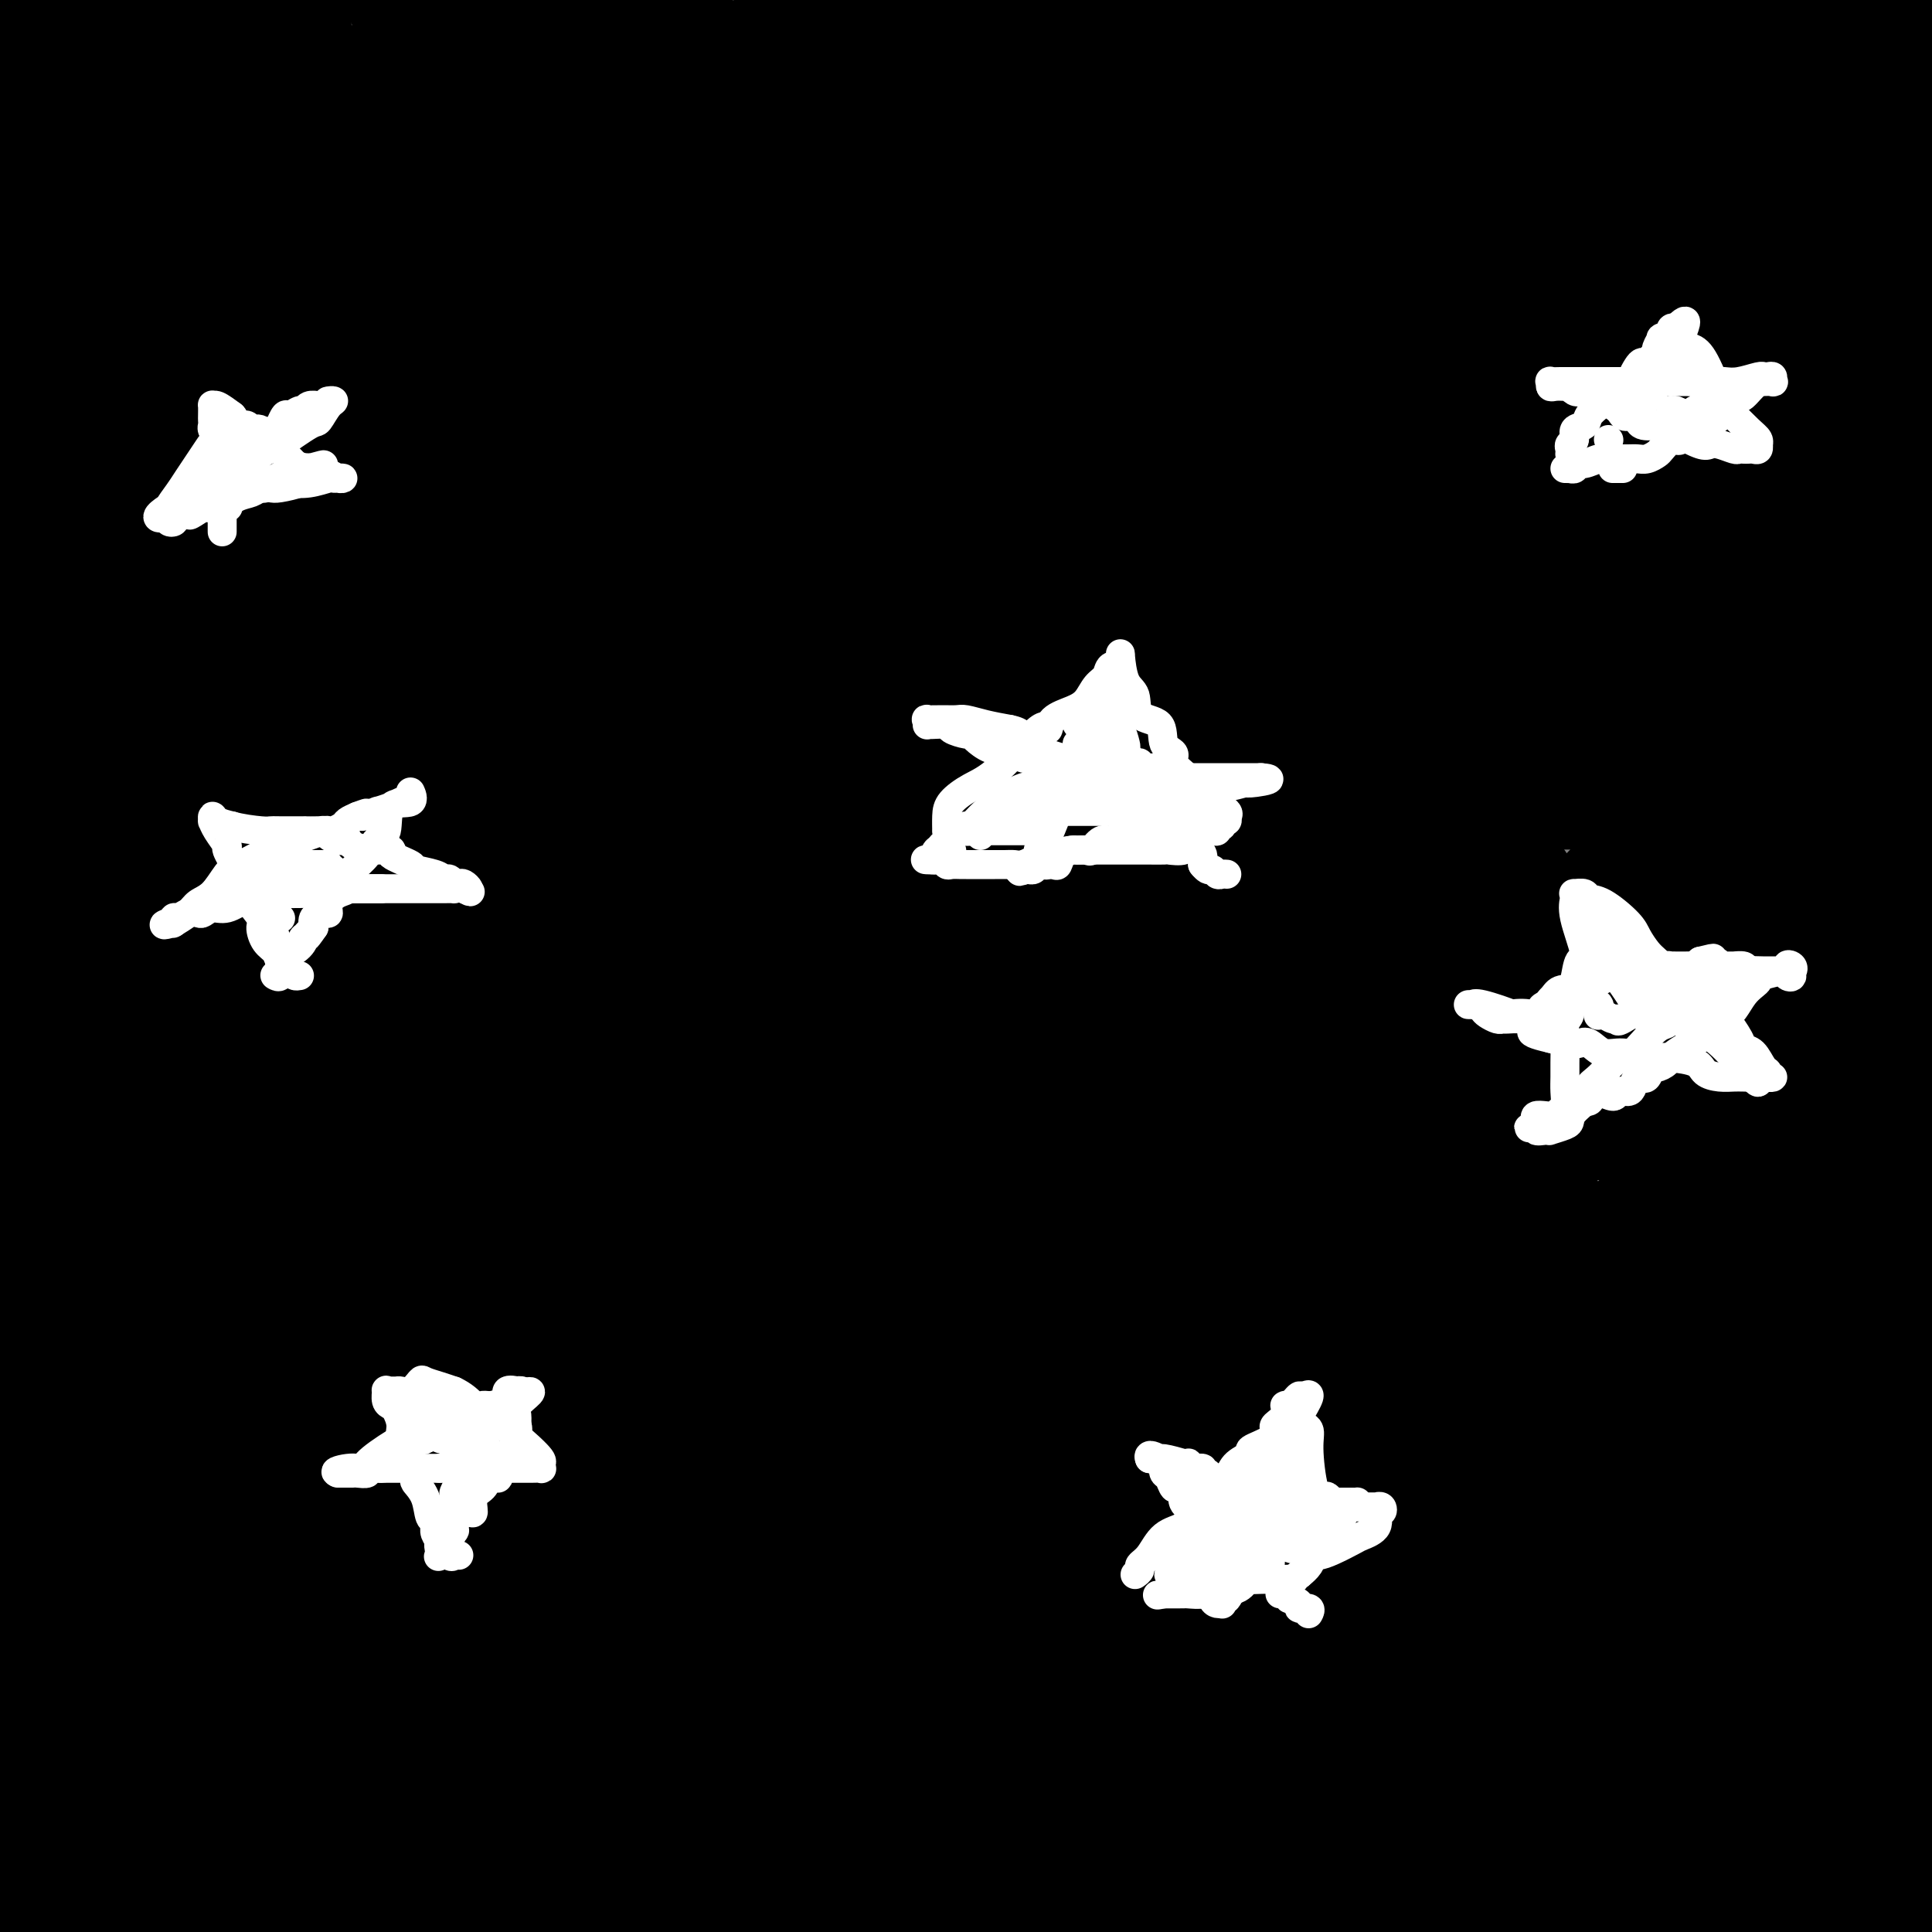 <svg viewBox='0 0 400 400' version='1.1' xmlns='http://www.w3.org/2000/svg' xmlns:xlink='http://www.w3.org/1999/xlink'><rect x="0" y="0" width="400" height="400" fill="#808080" stroke="none"/><g fill='none' stroke='#000000' stroke-width='28' stroke-linecap='round' stroke-linejoin='round'><path d='M323,385c-1.931,0.368 -3.862,0.737 -7,2c-3.138,1.263 -7.483,3.421 -21,1c-13.517,-2.421 -36.205,-9.419 -62,-13c-25.795,-3.581 -54.698,-3.743 -68,-5c-13.302,-1.257 -11.004,-3.608 -35,-5c-23.996,-1.392 -74.284,-1.826 -106,-2c-31.716,-0.174 -44.858,-0.087 -58,0'/><path d='M31,355c-11.925,-0.223 -23.850,-0.447 0,0c23.850,0.447 83.475,1.563 110,3c26.525,1.437 19.949,3.195 53,2c33.051,-1.195 105.729,-5.341 156,-7c50.271,-1.659 78.136,-0.829 106,0'/><path d='M369,375c9.053,-0.241 18.107,-0.481 0,0c-18.107,0.481 -63.373,1.684 -111,4c-47.627,2.316 -97.614,5.745 -131,8c-33.386,2.255 -50.172,3.336 -64,4c-13.828,0.664 -24.698,0.910 -29,1c-4.302,0.090 -2.035,0.024 -1,0c1.035,-0.024 0.838,-0.006 4,0c3.162,0.006 9.684,0.002 21,0c11.316,-0.002 27.425,-0.000 49,0c21.575,0.000 48.616,0.000 76,0c27.384,-0.000 55.110,-0.000 93,0c37.890,0.000 85.945,0.000 134,0'/><path d='M1,397c-6.750,-0.250 -13.500,-0.500 0,0c13.500,0.500 47.250,1.750 81,3'/><path d='M173,389c9.733,1.067 19.467,2.133 0,0c-19.467,-2.133 -68.133,-7.467 -108,-11c-39.867,-3.533 -70.933,-5.267 -102,-7'/><path d='M66,312c-7.822,1.548 -15.643,3.096 0,0c15.643,-3.096 54.752,-10.835 87,-18c32.248,-7.165 57.636,-13.757 81,-19c23.364,-5.243 44.704,-9.136 64,-12c19.296,-2.864 36.548,-4.699 45,-6c8.452,-1.301 8.102,-2.069 9,-2c0.898,0.069 3.043,0.974 -6,5c-9.043,4.026 -29.273,11.174 -52,17c-22.727,5.826 -47.952,10.329 -81,19c-33.048,8.671 -73.920,21.510 -104,30c-30.080,8.490 -49.368,12.632 -64,18c-14.632,5.368 -24.609,11.962 -32,15c-7.391,3.038 -12.195,2.519 -17,2'/><path d='M7,326c-0.123,0.348 -0.245,0.696 0,0c0.245,-0.696 0.858,-2.437 13,-15c12.142,-12.563 35.814,-35.950 53,-53c17.186,-17.050 27.888,-27.765 39,-37c11.112,-9.235 22.636,-16.990 32,-24c9.364,-7.010 16.569,-13.276 21,-17c4.431,-3.724 6.087,-4.905 7,-5c0.913,-0.095 1.082,0.897 -3,4c-4.082,3.103 -12.414,8.316 -24,18c-11.586,9.684 -26.427,23.838 -40,37c-13.573,13.162 -25.878,25.332 -44,39c-18.122,13.668 -42.061,28.834 -66,44'/><path d='M2,60c-1.781,1.556 -3.562,3.112 0,0c3.562,-3.112 12.469,-10.890 16,-14c3.531,-3.110 1.688,-1.550 1,-1c-0.688,0.550 -0.219,0.090 0,1c0.219,0.910 0.189,3.188 2,17c1.811,13.812 5.464,39.157 7,47c1.536,7.843 0.954,-1.816 6,32c5.046,33.816 15.721,111.108 20,144c4.279,32.892 2.163,21.383 2,25c-0.163,3.617 1.627,22.361 4,33c2.373,10.639 5.329,13.173 7,15c1.671,1.827 2.057,2.949 3,3c0.943,0.051 2.442,-0.967 5,-5c2.558,-4.033 6.176,-11.081 14,-23c7.824,-11.919 19.854,-28.710 30,-47c10.146,-18.290 18.407,-38.078 26,-59c7.593,-20.922 14.518,-42.976 23,-67c8.482,-24.024 18.519,-50.017 23,-64c4.481,-13.983 3.404,-15.957 3,-17c-0.404,-1.043 -0.137,-1.155 0,-1c0.137,0.155 0.143,0.578 0,4c-0.143,3.422 -0.437,9.843 -4,23c-3.563,13.157 -10.397,33.049 -16,52c-5.603,18.951 -9.976,36.960 -21,67c-11.024,30.040 -28.698,72.109 -42,99c-13.302,26.891 -22.230,38.604 -30,48c-7.770,9.396 -14.380,16.476 -17,19c-2.620,2.524 -1.249,0.491 -1,1c0.249,0.509 -0.625,3.560 -1,-1c-0.375,-4.560 -0.250,-16.731 -1,-34c-0.750,-17.269 -2.375,-39.634 -4,-62'/><path d='M57,295c-3.438,-29.251 -8.534,-54.379 -13,-79c-4.466,-24.621 -8.303,-48.734 -13,-70c-4.697,-21.266 -10.253,-39.683 -13,-49c-2.747,-9.317 -2.685,-9.533 -2,-11c0.685,-1.467 1.993,-4.186 0,2c-1.993,6.186 -7.287,21.277 -10,31c-2.713,9.723 -2.846,14.079 -3,30c-0.154,15.921 -0.330,43.406 -2,82c-1.670,38.594 -4.835,88.297 -8,138'/><path d='M55,205c0.108,0.307 0.216,0.613 0,1c-0.216,0.387 -0.758,0.854 -1,1c-0.242,0.146 -0.186,-0.030 0,0c0.186,0.030 0.503,0.265 0,0c-0.503,-0.265 -1.824,-1.030 -2,0c-0.176,1.030 0.795,3.857 -1,-6c-1.795,-9.857 -6.356,-32.397 -8,-39c-1.644,-6.603 -0.371,2.731 -2,-17c-1.629,-19.731 -6.158,-68.526 -7,-89c-0.842,-20.474 2.004,-12.628 4,-16c1.996,-3.372 3.142,-17.964 3,-28c-0.142,-10.036 -1.571,-15.518 -3,-21'/><path d='M38,0c0.084,0.591 0.168,1.183 0,0c-0.168,-1.183 -0.588,-4.140 1,13c1.588,17.140 5.182,54.379 8,79c2.818,24.621 4.859,36.626 6,59c1.141,22.374 1.383,55.118 2,77c0.617,21.882 1.611,32.902 2,40c0.389,7.098 0.173,10.275 0,11c-0.173,0.725 -0.303,-1.002 0,-2c0.303,-0.998 1.039,-1.266 0,-8c-1.039,-6.734 -3.853,-19.935 -6,-34c-2.147,-14.065 -3.627,-28.994 -6,-48c-2.373,-19.006 -5.641,-42.088 -9,-63c-3.359,-20.912 -6.811,-39.655 -8,-54c-1.189,-14.345 -0.116,-24.293 0,-32c0.116,-7.707 -0.723,-13.174 -1,-16c-0.277,-2.826 0.010,-3.013 0,-1c-0.010,2.013 -0.318,6.224 -1,8c-0.682,1.776 -1.740,1.115 0,32c1.740,30.885 6.276,93.315 10,137c3.724,43.685 6.635,68.624 8,95c1.365,26.376 1.182,54.188 1,82'/><path d='M29,301c0.038,1.341 0.076,2.682 0,0c-0.076,-2.682 -0.265,-9.388 -3,-41c-2.735,-31.612 -8.015,-88.131 -10,-123c-1.985,-34.869 -0.677,-48.089 0,-64c0.677,-15.911 0.721,-34.515 2,-47c1.279,-12.485 3.794,-18.853 5,-23c1.206,-4.147 1.103,-6.074 1,-8'/><path d='M27,8c-1.375,-8.571 -2.750,-17.142 0,0c2.750,17.142 9.624,59.997 14,99c4.376,39.003 6.255,74.155 8,111c1.745,36.845 3.356,75.384 4,104c0.644,28.616 0.322,47.308 0,66'/><path d='M47,353c0.183,1.635 0.365,3.270 0,0c-0.365,-3.270 -1.278,-11.444 -4,-31c-2.722,-19.556 -7.254,-50.493 -11,-80c-3.746,-29.507 -6.706,-57.584 -8,-81c-1.294,-23.416 -0.924,-42.170 -1,-64c-0.076,-21.830 -0.600,-46.737 0,-57c0.600,-10.263 2.325,-5.881 3,-5c0.675,0.881 0.300,-1.740 0,2c-0.300,3.740 -0.525,13.839 0,28c0.525,14.161 1.801,32.383 2,76c0.199,43.617 -0.677,112.628 0,147c0.677,34.372 2.908,34.106 2,45c-0.908,10.894 -4.954,32.947 -9,55'/><path d='M13,347c-0.065,2.262 -0.131,4.523 0,0c0.131,-4.523 0.458,-15.831 -2,-36c-2.458,-20.169 -7.700,-49.199 -10,-75c-2.300,-25.801 -1.657,-48.372 -2,-64c-0.343,-15.628 -1.671,-24.314 -3,-33'/><path d='M1,152c-0.394,-9.250 -0.787,-18.500 0,0c0.787,18.500 2.755,64.750 4,87c1.245,22.250 1.766,20.500 2,31c0.234,10.500 0.182,33.248 0,47c-0.182,13.752 -0.495,18.506 1,23c1.495,4.494 4.798,8.727 6,12c1.202,3.273 0.303,5.587 0,0c-0.303,-5.587 -0.009,-19.074 0,-35c0.009,-15.926 -0.266,-34.289 0,-60c0.266,-25.711 1.071,-58.768 0,-86c-1.071,-27.232 -4.020,-48.638 -5,-80c-0.980,-31.362 0.010,-72.681 1,-114'/><path d='M14,60c0.462,-4.052 0.923,-8.104 0,0c-0.923,8.104 -3.232,28.364 -4,40c-0.768,11.636 0.003,14.647 0,16c-0.003,1.353 -0.782,1.049 -1,2c-0.218,0.951 0.123,3.157 0,-1c-0.123,-4.157 -0.710,-14.677 -1,-25c-0.290,-10.323 -0.284,-20.447 0,-31c0.284,-10.553 0.846,-21.533 1,-30c0.154,-8.467 -0.099,-14.419 0,-20c0.099,-5.581 0.549,-10.790 1,-16'/><path d='M13,-1c-0.251,-4.735 -0.502,-9.470 0,0c0.502,9.470 1.758,33.147 2,44c0.242,10.853 -0.528,8.884 0,35c0.528,26.116 2.354,80.316 4,116c1.646,35.684 3.110,52.850 5,68c1.890,15.150 4.205,28.284 6,36c1.795,7.716 3.069,10.013 4,10c0.931,-0.013 1.519,-2.335 3,-8c1.481,-5.665 3.853,-14.672 8,-30c4.147,-15.328 10.067,-36.975 18,-59c7.933,-22.025 17.877,-44.426 28,-65c10.123,-20.574 20.424,-39.319 29,-58c8.576,-18.681 15.426,-37.296 22,-50c6.574,-12.704 12.871,-19.497 16,-23c3.129,-3.503 3.091,-3.718 3,-4c-0.091,-0.282 -0.234,-0.632 0,1c0.234,1.632 0.845,5.245 1,14c0.155,8.755 -0.145,22.653 1,45c1.145,22.347 3.734,53.144 5,79c1.266,25.856 1.208,46.771 0,73c-1.208,26.229 -3.568,57.772 -6,75c-2.432,17.228 -4.937,20.142 -6,23c-1.063,2.858 -0.685,5.660 -1,7c-0.315,1.340 -1.325,1.219 -2,1c-0.675,-0.219 -1.017,-0.534 -1,0c0.017,0.534 0.392,1.918 -2,-10c-2.392,-11.918 -7.553,-37.138 -12,-57c-4.447,-19.862 -8.182,-34.365 -12,-55c-3.818,-20.635 -7.720,-47.402 -10,-60c-2.280,-12.598 -2.937,-11.028 -4,-24c-1.063,-12.972 -2.531,-40.486 -4,-68'/><path d='M108,55c-0.612,-11.915 -0.143,-7.702 0,-9c0.143,-1.298 -0.040,-8.106 0,-6c0.040,2.106 0.302,13.127 0,18c-0.302,4.873 -1.170,3.599 -1,18c0.170,14.401 1.378,44.478 -1,72c-2.378,27.522 -8.340,52.488 -15,86c-6.660,33.512 -14.017,75.569 -17,97c-2.983,21.431 -1.591,22.235 -1,24c0.591,1.765 0.383,4.491 0,1c-0.383,-3.491 -0.939,-13.199 -1,-29c-0.061,-15.801 0.373,-37.695 1,-64c0.627,-26.305 1.446,-57.020 3,-84c1.554,-26.980 3.841,-50.225 8,-75c4.159,-24.775 10.188,-51.078 15,-72c4.812,-20.922 8.406,-36.461 12,-52'/><path d='M75,61c2.198,-7.317 4.396,-14.635 0,0c-4.396,14.635 -15.384,51.222 -28,87c-12.616,35.778 -26.858,70.748 -35,90c-8.142,19.252 -10.183,22.786 -12,26c-1.817,3.214 -3.408,6.107 -5,9'/><path d='M1,17c-0.038,0.978 -0.076,1.956 0,0c0.076,-1.956 0.264,-6.844 2,13c1.736,19.844 5.018,64.422 7,97c1.982,32.578 2.664,53.156 4,76c1.336,22.844 3.325,47.956 4,58c0.675,10.044 0.036,5.022 0,3c-0.036,-2.022 0.530,-1.042 1,0c0.470,1.042 0.845,2.145 1,-1c0.155,-3.145 0.091,-10.540 0,-19c-0.091,-8.460 -0.209,-17.985 3,-36c3.209,-18.015 9.746,-44.522 13,-58c3.254,-13.478 3.224,-13.929 4,-22c0.776,-8.071 2.358,-23.762 5,-36c2.642,-12.238 6.342,-21.023 8,-25c1.658,-3.977 1.272,-3.148 1,-4c-0.272,-0.852 -0.431,-3.387 0,0c0.431,3.387 1.453,12.694 2,18c0.547,5.306 0.620,6.611 1,20c0.380,13.389 1.068,38.863 3,62c1.932,23.137 5.107,43.939 7,58c1.893,14.061 2.503,21.383 3,24c0.497,2.617 0.881,0.530 1,1c0.119,0.470 -0.028,3.497 0,-4c0.028,-7.497 0.232,-25.519 0,-32c-0.232,-6.481 -0.899,-1.422 -1,-13c-0.101,-11.578 0.365,-39.794 0,-63c-0.365,-23.206 -1.560,-41.402 -2,-50c-0.440,-8.598 -0.126,-7.600 0,-11c0.126,-3.400 0.063,-11.200 0,-19'/><path d='M68,54c-0.464,-30.866 -0.124,-14.032 0,-7c0.124,7.032 0.033,4.262 0,1c-0.033,-3.262 -0.009,-7.015 0,5c0.009,12.015 0.002,39.799 0,54c-0.002,14.201 -0.001,14.821 0,38c0.001,23.179 0.001,68.918 0,88c-0.001,19.082 -0.001,11.509 0,12c0.001,0.491 0.005,9.047 0,13c-0.005,3.953 -0.019,3.304 0,1c0.019,-2.304 0.070,-6.264 0,-12c-0.070,-5.736 -0.260,-13.248 0,-24c0.260,-10.752 0.970,-24.743 0,-43c-0.970,-18.257 -3.621,-40.780 -5,-61c-1.379,-20.220 -1.487,-38.136 -2,-56c-0.513,-17.864 -1.432,-35.675 -2,-51c-0.568,-15.325 -0.784,-28.162 -1,-41'/><path d='M75,20c-0.361,-0.801 -0.722,-1.602 0,0c0.722,1.602 2.527,5.606 5,26c2.473,20.394 5.615,57.178 9,81c3.385,23.822 7.013,34.683 9,45c1.987,10.317 2.333,20.090 3,26c0.667,5.910 1.656,7.959 2,9c0.344,1.041 0.045,1.076 0,1c-0.045,-0.076 0.164,-0.261 0,-4c-0.164,-3.739 -0.701,-11.032 0,-19c0.701,-7.968 2.642,-16.610 6,-27c3.358,-10.390 8.135,-22.528 12,-32c3.865,-9.472 6.819,-16.278 8,-19c1.181,-2.722 0.591,-1.361 0,0'/><path d='M109,86c-4.819,-0.954 -9.638,-1.908 -13,-3c-3.362,-1.092 -5.267,-2.322 -7,-3c-1.733,-0.678 -3.295,-0.805 -6,-2c-2.705,-1.195 -6.552,-3.457 -9,-5c-2.448,-1.543 -3.496,-2.367 -4,-3c-0.504,-0.633 -0.463,-1.073 -2,-3c-1.537,-1.927 -4.652,-5.339 -6,-7c-1.348,-1.661 -0.927,-1.571 -1,-3c-0.073,-1.429 -0.638,-4.377 -1,-6c-0.362,-1.623 -0.519,-1.920 0,-3c0.519,-1.080 1.715,-2.941 3,-4c1.285,-1.059 2.659,-1.316 7,-2c4.341,-0.684 11.649,-1.797 17,-3c5.351,-1.203 8.743,-2.498 25,-6c16.257,-3.502 45.377,-9.212 57,-13c11.623,-3.788 5.749,-5.654 40,-9c34.251,-3.346 108.625,-8.173 183,-13'/><path d='M370,54c7.494,-2.653 14.989,-5.307 0,0c-14.989,5.307 -52.461,18.574 -101,29c-48.539,10.426 -108.145,18.011 -144,21c-35.855,2.989 -47.958,1.383 -65,1c-17.042,-0.383 -39.021,0.456 -50,0c-10.979,-0.456 -10.958,-2.208 -11,-3c-0.042,-0.792 -0.147,-0.622 0,-1c0.147,-0.378 0.546,-1.302 1,-2c0.454,-0.698 0.962,-1.169 2,-3c1.038,-1.831 2.607,-5.021 16,-11c13.393,-5.979 38.612,-14.747 65,-22c26.388,-7.253 53.946,-12.993 77,-19c23.054,-6.007 41.604,-12.283 68,-17c26.396,-4.717 60.639,-7.876 82,-10c21.361,-2.124 29.841,-3.215 37,-4c7.159,-0.785 12.997,-1.265 13,0c0.003,1.265 -5.831,4.276 -11,9c-5.169,4.724 -9.674,11.163 -36,18c-26.326,6.837 -74.473,14.073 -99,17c-24.527,2.927 -25.436,1.544 -40,1c-14.564,-0.544 -42.785,-0.250 -65,0c-22.215,0.250 -38.424,0.456 -51,1c-12.576,0.544 -21.519,1.427 -26,2c-4.481,0.573 -4.499,0.836 0,-1c4.499,-1.836 13.515,-5.771 20,-8c6.485,-2.229 10.439,-2.752 22,-4c11.561,-1.248 30.728,-3.221 66,-7c35.272,-3.779 86.649,-9.366 124,-12c37.351,-2.634 60.675,-2.317 84,-2'/><path d='M348,27c22.173,-0.295 35.605,-0.032 41,0c5.395,0.032 2.752,-0.168 2,0c-0.752,0.168 0.385,0.702 -3,3c-3.385,2.298 -11.294,6.359 -24,11c-12.706,4.641 -30.210,9.863 -69,11c-38.790,1.137 -98.867,-1.809 -143,-4c-44.133,-2.191 -72.324,-3.626 -100,-6c-27.676,-2.374 -54.838,-5.687 -82,-9'/><path d='M258,13c3.414,-1.217 6.828,-2.433 0,0c-6.828,2.433 -23.897,8.516 -44,14c-20.103,5.484 -43.240,10.370 -66,13c-22.760,2.630 -45.142,3.003 -69,5c-23.858,1.997 -49.190,5.617 -59,7c-9.810,1.383 -4.097,0.528 0,0c4.097,-0.528 6.579,-0.729 7,-1c0.421,-0.271 -1.217,-0.612 8,-2c9.217,-1.388 29.290,-3.822 38,-5c8.710,-1.178 6.056,-1.098 21,-4c14.944,-2.902 47.487,-8.784 67,-12c19.513,-3.216 25.997,-3.764 30,-4c4.003,-0.236 5.524,-0.160 6,0c0.476,0.160 -0.095,0.406 -3,0c-2.905,-0.406 -8.146,-1.462 -16,-3c-7.854,-1.538 -18.322,-3.556 -26,-6c-7.678,-2.444 -12.567,-5.312 -18,-7c-5.433,-1.688 -11.409,-2.197 -18,-4c-6.591,-1.803 -13.795,-4.902 -21,-8'/><path d='M86,-1c-0.555,-0.164 -1.110,-0.327 0,0c1.110,0.327 3.884,1.146 10,4c6.116,2.854 15.575,7.743 20,10c4.425,2.257 3.817,1.883 8,3c4.183,1.117 13.156,3.725 17,5c3.844,1.275 2.560,1.216 2,1c-0.560,-0.216 -0.395,-0.591 0,0c0.395,0.591 1.020,2.146 0,3c-1.020,0.854 -3.684,1.007 -5,1c-1.316,-0.007 -1.284,-0.172 -3,0c-1.716,0.172 -5.181,0.683 -9,1c-3.819,0.317 -7.994,0.441 -12,0c-4.006,-0.441 -7.845,-1.447 -11,-2c-3.155,-0.553 -5.628,-0.653 -7,-1c-1.372,-0.347 -1.644,-0.940 -2,-2c-0.356,-1.060 -0.795,-2.588 -1,-3c-0.205,-0.412 -0.176,0.293 0,0c0.176,-0.293 0.499,-1.582 1,-2c0.501,-0.418 1.180,0.035 5,0c3.820,-0.035 10.780,-0.559 17,-1c6.220,-0.441 11.698,-0.799 21,-1c9.302,-0.201 22.427,-0.247 50,-2c27.573,-1.753 69.592,-5.215 98,-9c28.408,-3.785 43.204,-7.892 58,-12'/><path d='M370,18c15.554,-5.911 31.107,-11.821 0,0c-31.107,11.821 -108.875,41.375 -161,61c-52.125,19.625 -78.607,29.321 -110,40c-31.393,10.679 -67.696,22.339 -104,34'/><path d='M68,118c-15.293,3.282 -30.585,6.563 0,0c30.585,-6.563 107.048,-22.971 140,-31c32.952,-8.029 22.395,-7.681 46,-8c23.605,-0.319 81.373,-1.307 111,-2c29.627,-0.693 31.113,-1.092 31,0c-0.113,1.092 -1.826,3.676 -3,5c-1.174,1.324 -1.810,1.388 -8,4c-6.190,2.612 -17.933,7.773 -33,11c-15.067,3.227 -33.457,4.521 -52,5c-18.543,0.479 -37.238,0.142 -62,0c-24.762,-0.142 -55.590,-0.089 -73,0c-17.410,0.089 -21.401,0.213 -27,0c-5.599,-0.213 -12.804,-0.762 -17,-1c-4.196,-0.238 -5.382,-0.164 -6,-1c-0.618,-0.836 -0.668,-2.583 1,-3c1.668,-0.417 5.053,0.494 8,0c2.947,-0.494 5.457,-2.393 13,-3c7.543,-0.607 20.119,0.080 28,0c7.881,-0.080 11.066,-0.926 13,-2c1.934,-1.074 2.616,-2.377 6,-3c3.384,-0.623 9.470,-0.567 12,0c2.530,0.567 1.505,1.644 1,2c-0.505,0.356 -0.490,-0.009 -3,1c-2.510,1.009 -7.544,3.392 -16,5c-8.456,1.608 -20.332,2.441 -33,2c-12.668,-0.441 -26.126,-2.157 -42,-3c-15.874,-0.843 -34.162,-0.814 -43,0c-8.838,0.814 -8.226,2.411 -15,3c-6.774,0.589 -20.936,0.168 -28,0c-7.064,-0.168 -7.032,-0.084 -7,0'/><path d='M10,99c-14.450,-0.284 -4.073,-2.495 3,-4c7.073,-1.505 10.844,-2.303 18,-6c7.156,-3.697 17.696,-10.293 34,-14c16.304,-3.707 38.372,-4.524 64,-5c25.628,-0.476 54.818,-0.612 86,0c31.182,0.612 64.357,1.973 96,3c31.643,1.027 61.755,1.722 84,2c22.245,0.278 36.622,0.139 51,0'/><path d='M395,88c1.782,0.182 3.564,0.364 0,0c-3.564,-0.364 -12.473,-1.273 -61,0c-48.527,1.273 -136.672,4.730 -193,6c-56.328,1.270 -80.838,0.354 -93,0c-12.162,-0.354 -11.975,-0.145 -14,0c-2.025,0.145 -6.260,0.225 -8,0c-1.740,-0.225 -0.984,-0.755 -1,-1c-0.016,-0.245 -0.802,-0.206 1,-1c1.802,-0.794 6.193,-2.420 11,-4c4.807,-1.580 10.031,-3.115 17,-4c6.969,-0.885 15.684,-1.120 27,-2c11.316,-0.880 25.232,-2.405 38,-3c12.768,-0.595 24.387,-0.261 36,0c11.613,0.261 23.221,0.449 32,1c8.779,0.551 14.728,1.466 19,3c4.272,1.534 6.865,3.686 8,5c1.135,1.314 0.810,1.791 0,4c-0.810,2.209 -2.106,6.151 -10,13c-7.894,6.849 -22.387,16.607 -33,22c-10.613,5.393 -17.346,6.422 -26,8c-8.654,1.578 -19.228,3.707 -28,5c-8.772,1.293 -15.742,1.751 -23,3c-7.258,1.249 -14.805,3.289 -18,5c-3.195,1.711 -2.038,3.094 0,2c2.038,-1.094 4.958,-4.666 9,-9c4.042,-4.334 9.207,-9.430 18,-16c8.793,-6.570 21.213,-14.615 29,-20c7.787,-5.385 10.939,-8.110 22,-14c11.061,-5.890 30.030,-14.945 49,-24'/><path d='M203,67c21.072,-9.104 38.251,-12.865 58,-17c19.749,-4.135 42.067,-8.643 62,-11c19.933,-2.357 37.479,-2.563 50,-2c12.521,0.563 20.016,1.895 23,2c2.984,0.105 1.459,-1.018 0,1c-1.459,2.018 -2.850,7.178 -4,10c-1.150,2.822 -2.059,3.306 -5,5c-2.941,1.694 -7.915,4.598 -13,7c-5.085,2.402 -10.279,4.301 -20,7c-9.721,2.699 -23.967,6.198 -30,8c-6.033,1.802 -3.853,1.908 -3,2c0.853,0.092 0.378,0.169 0,0c-0.378,-0.169 -0.660,-0.585 0,-1c0.660,-0.415 2.262,-0.831 5,-2c2.738,-1.169 6.614,-3.093 12,-8c5.386,-4.907 12.284,-12.797 17,-18c4.716,-5.203 7.250,-7.719 10,-10c2.750,-2.281 5.715,-4.326 8,-6c2.285,-1.674 3.891,-2.976 5,-3c1.109,-0.024 1.720,1.231 2,1c0.280,-0.231 0.229,-1.947 3,3c2.771,4.947 8.363,16.556 12,25c3.637,8.444 5.318,13.722 7,19'/><path d='M387,89c0.670,1.451 1.340,2.903 0,0c-1.340,-2.903 -4.689,-10.160 -6,-14c-1.311,-3.840 -0.583,-4.262 -1,-4c-0.417,0.262 -1.978,1.208 -1,0c0.978,-1.208 4.494,-4.571 -5,4c-9.494,8.571 -32.000,29.076 -40,38c-8.000,8.924 -1.495,6.268 -27,22c-25.505,15.732 -83.021,49.851 -124,70c-40.979,20.149 -65.423,26.328 -94,31c-28.577,4.672 -61.289,7.836 -94,11'/><path d='M25,139c-10.920,1.676 -21.841,3.352 0,0c21.841,-3.352 76.442,-11.734 122,-16c45.558,-4.266 82.073,-4.418 119,-5c36.927,-0.582 74.265,-1.595 99,-2c24.735,-0.405 36.868,-0.203 49,0'/><path d='M398,123c22.938,-0.107 45.875,-0.214 0,0c-45.875,0.214 -160.563,0.750 -211,1c-50.437,0.250 -36.621,0.214 -35,0c1.621,-0.214 -8.951,-0.608 -27,0c-18.049,0.608 -43.573,2.217 -55,3c-11.427,0.783 -8.755,0.742 -6,1c2.755,0.258 5.593,0.817 8,1c2.407,0.183 4.382,-0.010 11,1c6.618,1.010 17.878,3.223 34,5c16.122,1.777 37.105,3.118 62,5c24.895,1.882 53.703,4.305 70,7c16.297,2.695 20.082,5.663 22,7c1.918,1.337 1.970,1.044 1,3c-0.970,1.956 -2.962,6.162 -8,9c-5.038,2.838 -13.122,4.307 -23,5c-9.878,0.693 -21.550,0.611 -41,3c-19.450,2.389 -46.677,7.249 -60,10c-13.323,2.751 -12.741,3.395 -37,5c-24.259,1.605 -73.360,4.173 -102,5c-28.640,0.827 -36.820,-0.086 -45,-1'/><path d='M42,171c-3.121,0.170 -6.242,0.339 0,0c6.242,-0.339 21.847,-1.188 47,-5c25.153,-3.812 59.856,-10.589 95,-16c35.144,-5.411 70.731,-9.457 108,-11c37.269,-1.543 76.220,-0.584 106,0c29.780,0.584 50.390,0.792 71,1'/><path d='M379,161c7.209,-0.251 14.418,-0.501 0,0c-14.418,0.501 -50.464,1.755 -102,0c-51.536,-1.755 -118.562,-6.519 -148,-8c-29.438,-1.481 -21.289,0.319 -39,-2c-17.711,-2.319 -61.283,-8.758 -79,-11c-17.717,-2.242 -9.578,-0.288 -7,0c2.578,0.288 -0.403,-1.091 0,-2c0.403,-0.909 4.192,-1.349 7,-2c2.808,-0.651 4.636,-1.513 23,-2c18.364,-0.487 53.263,-0.598 79,0c25.737,0.598 42.313,1.906 64,6c21.687,4.094 48.486,10.974 61,13c12.514,2.026 10.742,-0.801 14,0c3.258,0.801 11.544,5.231 17,8c5.456,2.769 8.081,3.878 9,6c0.919,2.122 0.132,5.258 1,8c0.868,2.742 3.390,5.091 -7,11c-10.390,5.909 -33.694,15.377 -45,19c-11.306,3.623 -10.615,1.401 -18,2c-7.385,0.599 -22.847,4.018 -36,6c-13.153,1.982 -23.997,2.526 -32,3c-8.003,0.474 -13.167,0.877 -16,-1c-2.833,-1.877 -3.337,-6.035 0,-10c3.337,-3.965 10.516,-7.736 22,-12c11.484,-4.264 27.274,-9.019 45,-13c17.726,-3.981 37.388,-7.187 72,-13c34.612,-5.813 84.175,-14.232 119,-17c34.825,-2.768 54.913,0.116 75,3'/><path d='M396,202c15.047,-0.715 30.095,-1.429 0,0c-30.095,1.429 -105.332,5.002 -138,6c-32.668,0.998 -22.767,-0.578 -50,0c-27.233,0.578 -91.601,3.309 -132,3c-40.399,-0.309 -56.828,-3.660 -70,-6c-13.172,-2.340 -23.086,-3.670 -33,-5'/><path d='M5,203c-6.610,-1.247 -13.221,-2.494 0,0c13.221,2.494 46.272,8.729 72,13c25.728,4.271 44.133,6.578 84,15c39.867,8.422 101.195,22.960 141,31c39.805,8.040 58.087,9.583 71,12c12.913,2.417 20.456,5.709 28,9'/><path d='M399,287c5.272,-0.364 10.544,-0.728 0,0c-10.544,0.728 -36.903,2.546 -54,4c-17.097,1.454 -24.930,2.542 -42,3c-17.070,0.458 -43.377,0.285 -88,-3c-44.623,-3.285 -107.564,-9.681 -135,-13c-27.436,-3.319 -19.369,-3.562 -17,-3c2.369,0.562 -0.960,1.927 0,0c0.960,-1.927 6.208,-7.147 16,-11c9.792,-3.853 24.126,-6.339 33,-7c8.874,-0.661 12.287,0.502 26,-4c13.713,-4.502 37.727,-14.671 58,-20c20.273,-5.329 36.806,-5.819 59,-6c22.194,-0.181 50.051,-0.052 65,0c14.949,0.052 16.992,0.027 18,0c1.008,-0.027 0.980,-0.055 1,0c0.020,0.055 0.087,0.193 -1,1c-1.087,0.807 -3.328,2.283 -15,3c-11.672,0.717 -32.773,0.675 -43,1c-10.227,0.325 -9.579,1.017 -21,-1c-11.421,-2.017 -34.911,-6.745 -50,-11c-15.089,-4.255 -21.777,-8.039 -31,-15c-9.223,-6.961 -20.981,-17.098 -26,-23c-5.019,-5.902 -3.298,-7.569 -1,-10c2.298,-2.431 5.174,-5.627 9,-9c3.826,-3.373 8.601,-6.922 14,-9c5.399,-2.078 11.422,-2.684 20,-4c8.578,-1.316 19.712,-3.342 31,-3c11.288,0.342 22.731,3.054 34,6c11.269,2.946 22.362,6.128 31,11c8.638,4.872 14.819,11.436 21,18'/><path d='M311,182c4.382,5.496 4.835,10.237 5,16c0.165,5.763 0.040,12.548 0,18c-0.040,5.452 0.005,9.570 -4,17c-4.005,7.430 -12.059,18.173 -15,22c-2.941,3.827 -0.770,0.738 0,-1c0.770,-1.738 0.139,-2.127 0,-3c-0.139,-0.873 0.213,-2.231 1,-5c0.787,-2.769 2.010,-6.950 5,-13c2.990,-6.050 7.748,-13.970 12,-21c4.252,-7.030 7.997,-13.172 17,-23c9.003,-9.828 23.265,-23.342 32,-31c8.735,-7.658 11.944,-9.458 14,-10c2.056,-0.542 2.960,0.176 4,0c1.040,-0.176 2.215,-1.246 3,0c0.785,1.246 1.180,4.807 0,9c-1.180,4.193 -3.936,9.018 -7,14c-3.064,4.982 -6.436,10.123 -13,19c-6.564,8.877 -16.318,21.491 -22,28c-5.682,6.509 -7.290,6.912 -8,7c-0.710,0.088 -0.520,-0.139 -1,0c-0.480,0.139 -1.628,0.643 0,-5c1.628,-5.643 6.034,-17.432 10,-26c3.966,-8.568 7.494,-13.914 11,-20c3.506,-6.086 6.991,-12.910 10,-18c3.009,-5.090 5.544,-8.444 7,-10c1.456,-1.556 1.834,-1.314 2,-1c0.166,0.314 0.122,0.700 0,0c-0.122,-0.700 -0.320,-2.486 1,2c1.320,4.486 4.160,15.243 7,26'/><path d='M382,173c2.278,8.818 2.974,17.364 5,30c2.026,12.636 5.381,29.361 7,41c1.619,11.639 1.502,18.193 2,25c0.498,6.807 1.612,13.866 2,17c0.388,3.134 0.050,2.341 0,2c-0.050,-0.341 0.187,-0.232 0,-2c-0.187,-1.768 -0.798,-5.413 -1,-10c-0.202,-4.587 0.004,-10.116 0,-17c-0.004,-6.884 -0.218,-15.124 0,-22c0.218,-6.876 0.866,-12.390 1,-16c0.134,-3.610 -0.248,-5.317 0,-6c0.248,-0.683 1.124,-0.341 2,0'/><path d='M387,278c0.084,-0.379 0.168,-0.757 0,-1c-0.168,-0.243 -0.590,-0.349 -1,-2c-0.410,-1.651 -0.810,-4.847 -1,-6c-0.190,-1.153 -0.170,-0.262 0,-3c0.170,-2.738 0.490,-9.104 0,-14c-0.490,-4.896 -1.789,-8.320 -1,-14c0.789,-5.680 3.665,-13.615 5,-17c1.335,-3.385 1.129,-2.219 2,-9c0.871,-6.781 2.820,-21.509 5,-31c2.180,-9.491 4.590,-13.746 7,-18'/><path d='M387,241c0.790,-2.752 1.581,-5.505 0,0c-1.581,5.505 -5.533,19.266 -9,29c-3.467,9.734 -6.447,15.441 -8,21c-1.553,5.559 -1.677,10.969 -2,13c-0.323,2.031 -0.844,0.682 -1,0c-0.156,-0.682 0.053,-0.699 0,-3c-0.053,-2.301 -0.370,-6.886 -1,-17c-0.630,-10.114 -1.575,-25.755 -2,-38c-0.425,-12.245 -0.331,-21.093 0,-30c0.331,-8.907 0.898,-17.873 1,-23c0.102,-5.127 -0.261,-6.415 0,-11c0.261,-4.585 1.146,-12.467 2,-16c0.854,-3.533 1.675,-2.717 2,-3c0.325,-0.283 0.153,-1.665 0,1c-0.153,2.665 -0.286,9.378 0,14c0.286,4.622 0.992,7.153 3,29c2.008,21.847 5.320,63.009 6,85c0.680,21.991 -1.271,24.812 -2,35c-0.729,10.188 -0.235,27.743 0,40c0.235,12.257 0.210,19.216 0,24c-0.210,4.784 -0.605,7.392 -1,10'/><path d='M375,383c0.067,1.000 0.133,2.000 0,0c-0.133,-2.000 -0.466,-7.000 1,-40c1.466,-33.000 4.732,-93.998 7,-118c2.268,-24.002 3.540,-11.006 5,-9c1.460,2.006 3.108,-6.978 4,-11c0.892,-4.022 1.027,-3.080 1,-2c-0.027,1.080 -0.216,2.300 0,7c0.216,4.700 0.836,12.882 1,27c0.164,14.118 -0.128,34.172 0,51c0.128,16.828 0.677,30.429 1,41c0.323,10.571 0.421,18.113 0,23c-0.421,4.887 -1.362,7.118 -2,8c-0.638,0.882 -0.972,0.414 -1,0c-0.028,-0.414 0.252,-0.775 0,-1c-0.252,-0.225 -1.035,-0.312 -4,-7c-2.965,-6.688 -8.111,-19.975 -13,-35c-4.889,-15.025 -9.520,-31.789 -11,-39c-1.480,-7.211 0.192,-4.871 0,-9c-0.192,-4.129 -2.247,-14.728 -3,-19c-0.753,-4.272 -0.205,-2.216 0,-1c0.205,1.216 0.067,1.594 1,5c0.933,3.406 2.936,9.840 5,17c2.064,7.160 4.188,15.046 8,30c3.812,14.954 9.310,36.977 12,47c2.690,10.023 2.570,8.045 3,8c0.430,-0.045 1.408,1.844 2,2c0.592,0.156 0.796,-1.422 1,-3'/><path d='M393,355c-0.097,-3.055 -0.838,-9.192 -1,-15c-0.162,-5.808 0.255,-11.287 0,-16c-0.255,-4.713 -1.182,-8.661 -2,-11c-0.818,-2.339 -1.526,-3.068 -2,-4c-0.474,-0.932 -0.716,-2.067 0,2c0.716,4.067 2.388,13.338 3,21c0.612,7.662 0.165,13.717 0,20c-0.165,6.283 -0.047,12.795 0,21c0.047,8.205 0.024,18.102 0,28'/><path d='M391,396c-0.123,4.392 -0.246,8.783 0,0c0.246,-8.783 0.860,-30.742 1,-39c0.140,-8.258 -0.195,-2.816 0,-1c0.195,1.816 0.921,0.007 0,-3c-0.921,-3.007 -3.489,-7.211 -7,-16c-3.511,-8.789 -7.966,-22.163 -11,-31c-3.034,-8.837 -4.649,-13.136 -10,-25c-5.351,-11.864 -14.440,-31.294 -21,-44c-6.560,-12.706 -10.591,-18.689 -14,-24c-3.409,-5.311 -6.196,-9.951 -9,-14c-2.804,-4.049 -5.625,-7.509 -8,-11c-2.375,-3.491 -4.302,-7.015 -5,-9c-0.698,-1.985 -0.165,-2.432 0,-3c0.165,-0.568 -0.037,-1.255 0,-1c0.037,0.255 0.312,1.454 0,1c-0.312,-0.454 -1.212,-2.559 -1,8c0.212,10.559 1.536,33.784 3,53c1.464,19.216 3.069,34.423 4,44c0.931,9.577 1.189,13.525 1,17c-0.189,3.475 -0.824,6.478 -1,8c-0.176,1.522 0.106,1.564 0,2c-0.106,0.436 -0.602,1.268 -1,0c-0.398,-1.268 -0.699,-4.634 -1,-8'/><path d='M311,300c-1.140,-2.560 -2.988,-5.960 -6,-20c-3.012,-14.040 -7.186,-38.721 -9,-51c-1.814,-12.279 -1.268,-12.157 -3,-19c-1.732,-6.843 -5.741,-20.649 -8,-31c-2.259,-10.351 -2.769,-17.245 -3,-20c-0.231,-2.755 -0.182,-1.370 0,-1c0.182,0.370 0.497,-0.274 1,1c0.503,1.274 1.194,4.466 3,15c1.806,10.534 4.726,28.411 6,36c1.274,7.589 0.900,4.892 6,28c5.100,23.108 15.673,72.021 20,93c4.327,20.979 2.408,14.024 3,19c0.592,4.976 3.695,21.884 5,28c1.305,6.116 0.814,1.440 0,-2c-0.814,-3.440 -1.949,-5.642 -3,-13c-1.051,-7.358 -2.019,-19.871 -2,-26c0.019,-6.129 1.024,-5.875 0,-22c-1.024,-16.125 -4.076,-48.628 -5,-68c-0.924,-19.372 0.280,-25.614 0,-34c-0.280,-8.386 -2.045,-18.915 -3,-23c-0.955,-4.085 -1.099,-1.726 -1,-1c0.099,0.726 0.441,-0.181 0,0c-0.441,0.181 -1.665,1.451 0,18c1.665,16.549 6.217,48.379 8,65c1.783,16.621 0.795,18.035 0,44c-0.795,25.965 -1.398,76.483 -2,127'/><path d='M297,396c0.291,1.574 0.583,3.148 0,0c-0.583,-3.148 -2.039,-11.017 -5,-26c-2.961,-14.983 -7.427,-37.080 -11,-55c-3.573,-17.920 -6.255,-31.663 -8,-41c-1.745,-9.337 -2.555,-14.269 -3,-16c-0.445,-1.731 -0.525,-0.260 0,6c0.525,6.260 1.656,17.310 2,29c0.344,11.690 -0.100,24.021 0,36c0.100,11.979 0.742,23.604 2,29c1.258,5.396 3.131,4.561 3,5c-0.131,0.439 -2.264,2.153 0,0c2.264,-2.153 8.927,-8.174 12,-11c3.073,-2.826 2.558,-2.458 5,-5c2.442,-2.542 7.843,-7.995 13,-13c5.157,-5.005 10.071,-9.563 15,-14c4.929,-4.437 9.875,-8.754 14,-12c4.125,-3.246 7.430,-5.422 10,-7c2.570,-1.578 4.405,-2.560 5,-4c0.595,-1.440 -0.050,-3.339 0,4c0.050,7.339 0.795,23.917 1,32c0.205,8.083 -0.130,7.670 -4,14c-3.870,6.330 -11.276,19.404 -15,25c-3.724,5.596 -3.766,3.715 -4,3c-0.234,-0.715 -0.660,-0.263 -1,0c-0.340,0.263 -0.594,0.339 -1,-1c-0.406,-1.339 -0.965,-4.091 -1,-8c-0.035,-3.909 0.452,-8.976 1,-14c0.548,-5.024 1.157,-10.007 3,-15c1.843,-4.993 4.922,-9.997 8,-15'/><path d='M338,322c2.646,-5.353 3.760,-3.736 5,-3c1.240,0.736 2.604,0.591 3,0c0.396,-0.591 -0.178,-1.627 1,4c1.178,5.627 4.106,17.916 6,24c1.894,6.084 2.754,5.964 3,9c0.246,3.036 -0.122,9.228 0,12c0.122,2.772 0.733,2.124 1,2c0.267,-0.124 0.190,0.276 0,0c-0.190,-0.276 -0.491,-1.226 0,-2c0.491,-0.774 1.776,-1.370 0,-5c-1.776,-3.630 -6.614,-10.294 -10,-15c-3.386,-4.706 -5.321,-7.454 -9,-11c-3.679,-3.546 -9.102,-7.888 -15,-11c-5.898,-3.112 -12.272,-4.992 -19,-7c-6.728,-2.008 -13.811,-4.143 -28,-5c-14.189,-0.857 -35.486,-0.436 -49,0c-13.514,0.436 -19.246,0.887 -25,3c-5.754,2.113 -11.529,5.887 -18,8c-6.471,2.113 -13.639,2.566 -17,3c-3.361,0.434 -2.914,0.851 -3,1c-0.086,0.149 -0.703,0.032 -1,0c-0.297,-0.032 -0.274,0.023 1,0c1.274,-0.023 3.800,-0.123 4,0c0.200,0.123 -1.926,0.471 6,0c7.926,-0.471 25.906,-1.759 41,-3c15.094,-1.241 27.304,-2.436 43,-4c15.696,-1.564 34.880,-3.498 56,-5c21.120,-1.502 44.177,-2.572 55,-3c10.823,-0.428 9.411,-0.214 8,0'/><path d='M377,314c33.261,-2.584 9.915,-1.544 1,0c-8.915,1.544 -3.399,3.593 -6,5c-2.601,1.407 -13.318,2.171 -25,5c-11.682,2.829 -24.329,7.722 -62,13c-37.671,5.278 -100.365,10.940 -130,15c-29.635,4.060 -26.209,6.516 -44,9c-17.791,2.484 -56.797,4.995 -92,6c-35.203,1.005 -66.601,0.502 -98,0'/><path d='M4,345c-4.695,0.065 -9.389,0.130 0,0c9.389,-0.130 32.862,-0.456 53,0c20.138,0.456 36.940,1.692 52,3c15.060,1.308 28.378,2.687 36,4c7.622,1.313 9.549,2.559 11,3c1.451,0.441 2.426,0.075 2,2c-0.426,1.925 -2.253,6.139 -3,8c-0.747,1.861 -0.414,1.370 -5,2c-4.586,0.630 -14.090,2.383 -20,3c-5.910,0.617 -8.227,0.098 -11,0c-2.773,-0.098 -6.003,0.225 -7,-1c-0.997,-1.225 0.240,-3.997 4,-7c3.760,-3.003 10.043,-6.237 18,-10c7.957,-3.763 17.588,-8.055 29,-11c11.412,-2.945 24.604,-4.542 38,-8c13.396,-3.458 26.994,-8.777 35,-11c8.006,-2.223 10.420,-1.350 11,-1c0.580,0.350 -0.672,0.177 -1,0c-0.328,-0.177 0.269,-0.358 -3,0c-3.269,0.358 -10.404,1.254 -18,0c-7.596,-1.254 -15.652,-4.660 -28,-8c-12.348,-3.340 -28.987,-6.616 -39,-9c-10.013,-2.384 -13.401,-3.876 -15,-5c-1.599,-1.124 -1.409,-1.878 -1,-3c0.409,-1.122 1.035,-2.611 1,-3c-0.035,-0.389 -0.733,0.321 5,-2c5.733,-2.321 17.898,-7.674 26,-11c8.102,-3.326 12.143,-4.626 18,-5c5.857,-0.374 13.531,0.179 20,0c6.469,-0.179 11.735,-1.089 17,-2'/><path d='M229,273c7.152,-0.337 6.530,-0.179 6,0c-0.530,0.179 -0.970,0.381 0,1c0.970,0.619 3.351,1.656 -4,5c-7.351,3.344 -24.432,8.994 -33,11c-8.568,2.006 -8.622,0.366 -10,0c-1.378,-0.366 -4.080,0.541 -9,0c-4.920,-0.541 -12.060,-2.529 -16,-4c-3.940,-1.471 -4.681,-2.425 -5,-3c-0.319,-0.575 -0.215,-0.770 0,-1c0.215,-0.230 0.542,-0.496 3,-2c2.458,-1.504 7.048,-4.248 12,-7c4.952,-2.752 10.268,-5.513 16,-9c5.732,-3.487 11.881,-7.700 18,-11c6.119,-3.300 12.209,-5.686 16,-7c3.791,-1.314 5.283,-1.556 6,-2c0.717,-0.444 0.660,-1.089 -2,0c-2.660,1.089 -7.921,3.911 -10,5c-2.079,1.089 -0.974,0.446 -7,2c-6.026,1.554 -19.181,5.306 -27,8c-7.819,2.694 -10.300,4.330 -18,6c-7.700,1.670 -20.617,3.373 -26,4c-5.383,0.627 -3.232,0.179 -3,0c0.232,-0.179 -1.456,-0.088 -2,0c-0.544,0.088 0.056,0.173 0,0c-0.056,-0.173 -0.768,-0.603 0,-1c0.768,-0.397 3.014,-0.761 8,-1c4.986,-0.239 12.710,-0.354 19,0c6.290,0.354 11.145,1.177 16,2'/><path d='M177,269c8.141,1.294 7.992,4.528 10,7c2.008,2.472 6.173,4.180 8,7c1.827,2.820 1.314,6.752 2,9c0.686,2.248 2.569,2.812 0,10c-2.569,7.188 -9.589,20.999 -13,27c-3.411,6.001 -3.213,4.193 -7,6c-3.787,1.807 -11.559,7.229 -19,13c-7.441,5.771 -14.550,11.892 -22,15c-7.450,3.108 -15.239,3.202 -22,4c-6.761,0.798 -12.494,2.299 -16,3c-3.506,0.701 -4.787,0.603 -5,0c-0.213,-0.603 0.640,-1.710 0,-2c-0.640,-0.290 -2.775,0.237 1,-4c3.775,-4.237 13.460,-13.237 18,-17c4.540,-3.763 3.936,-2.290 6,-3c2.064,-0.710 6.798,-3.604 11,-6c4.202,-2.396 7.874,-4.295 11,-5c3.126,-0.705 5.707,-0.217 7,0c1.293,0.217 1.298,0.163 1,0c-0.298,-0.163 -0.899,-0.436 -1,0c-0.101,0.436 0.300,1.581 0,2c-0.300,0.419 -1.299,0.112 -2,0c-0.701,-0.112 -1.102,-0.030 -2,0c-0.898,0.030 -2.292,0.008 -3,0c-0.708,-0.008 -0.729,-0.002 -1,0c-0.271,0.002 -0.792,0.001 -1,0c-0.208,-0.001 -0.104,-0.000 0,0'/></g>
<g fill='none' stroke='#FFFFFF' stroke-width='6' stroke-linecap='round' stroke-linejoin='round'><path d='M46,110c-0.000,0.102 -0.000,0.204 0,0c0.000,-0.204 0.000,-0.713 0,-1c-0.000,-0.287 -0.000,-0.352 0,-1c0.000,-0.648 0.001,-1.878 0,-3c-0.001,-1.122 -0.004,-2.135 0,-3c0.004,-0.865 0.015,-1.584 0,-2c-0.015,-0.416 -0.057,-0.531 0,-1c0.057,-0.469 0.211,-1.291 0,-2c-0.211,-0.709 -0.788,-1.303 -1,-2c-0.212,-0.697 -0.061,-1.496 0,-2c0.061,-0.504 0.030,-0.712 0,-1c-0.030,-0.288 -0.061,-0.655 0,-1c0.061,-0.345 0.212,-0.669 0,-1c-0.212,-0.331 -0.789,-0.671 -1,-1c-0.211,-0.329 -0.057,-0.648 0,-1c0.057,-0.352 0.017,-0.737 0,-1c-0.017,-0.263 -0.010,-0.405 0,-1c0.010,-0.595 0.023,-1.644 0,-2c-0.023,-0.356 -0.083,-0.019 0,0c0.083,0.019 0.309,-0.280 1,0c0.691,0.280 1.845,1.140 3,2'/><path d='M48,86c0.735,0.472 0.571,1.653 1,2c0.429,0.347 1.450,-0.141 2,0c0.550,0.141 0.627,0.911 1,1c0.373,0.089 1.041,-0.501 2,0c0.959,0.501 2.208,2.095 3,3c0.792,0.905 1.126,1.122 2,2c0.874,0.878 2.289,2.417 3,3c0.711,0.583 0.719,0.209 1,0c0.281,-0.209 0.834,-0.253 1,0c0.166,0.253 -0.054,0.804 0,1c0.054,0.196 0.383,0.039 1,0c0.617,-0.039 1.521,0.042 2,0c0.479,-0.042 0.531,-0.207 1,0c0.469,0.207 1.354,0.787 2,1c0.646,0.213 1.051,0.061 1,0c-0.051,-0.061 -0.560,-0.030 -1,0c-0.440,0.030 -0.812,0.060 -1,0c-0.188,-0.060 -0.191,-0.208 -1,0c-0.809,0.208 -2.424,0.774 -4,1c-1.576,0.226 -3.113,0.113 -4,0c-0.887,-0.113 -1.124,-0.226 -2,0c-0.876,0.226 -2.390,0.792 -3,1c-0.610,0.208 -0.317,0.060 -1,0c-0.683,-0.060 -2.341,-0.030 -4,0'/><path d='M50,101c-3.368,0.555 -1.287,0.944 -1,1c0.287,0.056 -1.221,-0.220 -2,0c-0.779,0.220 -0.831,0.935 -3,2c-2.169,1.065 -6.455,2.479 -8,3c-1.545,0.521 -0.350,0.149 0,0c0.350,-0.149 -0.147,-0.077 0,0c0.147,0.077 0.938,0.157 1,0c0.062,-0.157 -0.604,-0.553 0,-1c0.604,-0.447 2.479,-0.947 4,-1c1.521,-0.053 2.687,0.339 4,0c1.313,-0.339 2.772,-1.411 4,-2c1.228,-0.589 2.224,-0.697 3,-1c0.776,-0.303 1.332,-0.802 2,-1c0.668,-0.198 1.450,-0.094 2,0c0.550,0.094 0.869,0.179 2,0c1.131,-0.179 3.074,-0.623 4,-1c0.926,-0.377 0.836,-0.689 1,-1c0.164,-0.311 0.583,-0.622 1,-1c0.417,-0.378 0.834,-0.822 1,-1c0.166,-0.178 0.083,-0.089 0,0'/><path d='M65,97c4.300,-1.542 0.551,-0.398 -1,0c-1.551,0.398 -0.902,0.051 -1,0c-0.098,-0.051 -0.943,0.196 -1,0c-0.057,-0.196 0.673,-0.833 -1,0c-1.673,0.833 -5.748,3.138 -8,4c-2.252,0.862 -2.682,0.282 -3,0c-0.318,-0.282 -0.526,-0.265 -1,0c-0.474,0.265 -1.216,0.779 -2,1c-0.784,0.221 -1.611,0.149 -2,0c-0.389,-0.149 -0.342,-0.376 -1,0c-0.658,0.376 -2.022,1.354 -3,2c-0.978,0.646 -1.569,0.961 -2,1c-0.431,0.039 -0.703,-0.196 -1,0c-0.297,0.196 -0.619,0.824 -1,1c-0.381,0.176 -0.820,-0.099 -1,0c-0.180,0.099 -0.100,0.573 0,1c0.100,0.427 0.219,0.807 0,1c-0.219,0.193 -0.777,0.198 -1,0c-0.223,-0.198 -0.112,-0.599 0,-1'/><path d='M35,107c-4.613,1.052 -1.145,-1.319 0,-2c1.145,-0.681 -0.034,0.329 0,0c0.034,-0.329 1.281,-1.996 2,-3c0.719,-1.004 0.910,-1.345 2,-3c1.090,-1.655 3.079,-4.626 4,-6c0.921,-1.374 0.775,-1.153 1,-1c0.225,0.153 0.820,0.237 1,0c0.180,-0.237 -0.055,-0.794 0,-1c0.055,-0.206 0.398,-0.059 1,0c0.602,0.059 1.461,0.030 2,0c0.539,-0.030 0.756,-0.061 1,0c0.244,0.061 0.513,0.212 1,0c0.487,-0.212 1.191,-0.788 2,-1c0.809,-0.212 1.722,-0.059 2,0c0.278,0.059 -0.079,0.026 0,0c0.079,-0.026 0.595,-0.043 1,0c0.405,0.043 0.700,0.147 1,0c0.300,-0.147 0.604,-0.546 1,-1c0.396,-0.454 0.883,-0.963 1,-1c0.117,-0.037 -0.137,0.397 0,0c0.137,-0.397 0.666,-1.627 1,-2c0.334,-0.373 0.474,0.110 1,0c0.526,-0.110 1.436,-0.814 2,-1c0.564,-0.186 0.780,0.146 1,0c0.220,-0.146 0.444,-0.770 1,-1c0.556,-0.230 1.445,-0.066 2,0c0.555,0.066 0.778,0.033 1,0'/><path d='M67,84c3.561,-1.306 1.464,-1.072 1,-1c-0.464,0.072 0.706,-0.019 1,0c0.294,0.019 -0.288,0.148 -1,1c-0.712,0.852 -1.556,2.426 -2,3c-0.444,0.574 -0.489,0.148 -2,1c-1.511,0.852 -4.489,2.984 -6,4c-1.511,1.016 -1.556,0.918 -2,1c-0.444,0.082 -1.289,0.346 -2,1c-0.711,0.654 -1.289,1.699 -2,2c-0.711,0.301 -1.553,-0.141 -2,0c-0.447,0.141 -0.497,0.865 -1,1c-0.503,0.135 -1.459,-0.318 -2,0c-0.541,0.318 -0.666,1.408 -1,2c-0.334,0.592 -0.877,0.687 -1,1c-0.123,0.313 0.175,0.844 0,1c-0.175,0.156 -0.821,-0.063 -1,0c-0.179,0.063 0.110,0.409 0,1c-0.110,0.591 -0.618,1.426 -1,2c-0.382,0.574 -0.639,0.886 -1,1c-0.361,0.114 -0.828,0.031 -1,0c-0.172,-0.031 -0.049,-0.009 0,0c0.049,0.009 0.025,0.004 0,0'/><path d='M41,105c-3.822,3.249 -0.375,0.870 1,0c1.375,-0.870 0.680,-0.233 1,0c0.320,0.233 1.655,0.063 2,0c0.345,-0.063 -0.299,-0.017 0,0c0.299,0.017 1.542,0.005 2,0c0.458,-0.005 0.131,-0.001 0,0c-0.131,0.001 -0.065,0.001 0,0'/><path d='M325,94c0.034,-0.325 0.069,-0.650 0,-1c-0.069,-0.350 -0.241,-0.727 0,-1c0.241,-0.273 0.894,-0.444 1,-1c0.106,-0.556 -0.337,-1.498 0,-2c0.337,-0.502 1.452,-0.566 2,-1c0.548,-0.434 0.529,-1.238 1,-2c0.471,-0.762 1.431,-1.480 2,-2c0.569,-0.520 0.746,-0.841 1,-1c0.254,-0.159 0.583,-0.155 1,0c0.417,0.155 0.920,0.460 1,0c0.080,-0.460 -0.263,-1.685 0,-2c0.263,-0.315 1.131,0.279 2,0c0.869,-0.279 1.738,-1.433 2,-2c0.262,-0.567 -0.085,-0.547 0,-1c0.085,-0.453 0.601,-1.379 1,-2c0.399,-0.621 0.680,-0.939 1,-1c0.320,-0.061 0.678,0.133 1,0c0.322,-0.133 0.606,-0.595 1,-1c0.394,-0.405 0.898,-0.754 1,-1c0.102,-0.246 -0.197,-0.391 0,-1c0.197,-0.609 0.889,-1.684 1,-2c0.111,-0.316 -0.360,0.125 0,0c0.360,-0.125 1.550,-0.817 2,-1c0.450,-0.183 0.160,0.143 0,0c-0.160,-0.143 -0.188,-0.755 0,-1c0.188,-0.245 0.594,-0.122 1,0'/><path d='M347,68c3.545,-3.671 1.407,0.153 1,2c-0.407,1.847 0.919,1.719 2,2c1.081,0.281 1.919,0.973 3,3c1.081,2.027 2.404,5.390 3,7c0.596,1.610 0.465,1.467 1,2c0.535,0.533 1.737,1.740 2,2c0.263,0.260 -0.413,-0.429 0,0c0.413,0.429 1.915,1.975 3,3c1.085,1.025 1.752,1.528 2,2c0.248,0.472 0.078,0.911 0,1c-0.078,0.089 -0.062,-0.172 0,0c0.062,0.172 0.171,0.778 0,1c-0.171,0.222 -0.621,0.060 -1,0c-0.379,-0.060 -0.685,-0.020 -1,0c-0.315,0.020 -0.637,0.019 -1,0c-0.363,-0.019 -0.766,-0.056 -1,0c-0.234,0.056 -0.298,0.204 -1,0c-0.702,-0.204 -2.042,-0.761 -3,-1c-0.958,-0.239 -1.536,-0.159 -2,0c-0.464,0.159 -0.815,0.396 -2,0c-1.185,-0.396 -3.203,-1.425 -4,-2c-0.797,-0.575 -0.371,-0.695 -1,-1c-0.629,-0.305 -2.313,-0.793 -3,-1c-0.687,-0.207 -0.377,-0.133 -1,0c-0.623,0.133 -2.178,0.324 -3,0c-0.822,-0.324 -0.911,-1.162 -1,-2'/><path d='M339,86c-2.411,-0.948 -1.938,-0.317 -2,0c-0.062,0.317 -0.660,0.321 -1,0c-0.340,-0.321 -0.421,-0.965 -2,-2c-1.579,-1.035 -4.657,-2.459 -6,-3c-1.343,-0.541 -0.950,-0.197 -1,0c-0.050,0.197 -0.542,0.249 -1,0c-0.458,-0.249 -0.883,-0.798 -1,-1c-0.117,-0.202 0.074,-0.058 0,0c-0.074,0.058 -0.414,0.030 -1,0c-0.586,-0.030 -1.419,-0.060 -2,0c-0.581,0.060 -0.909,0.212 -1,0c-0.091,-0.212 0.054,-0.789 0,-1c-0.054,-0.211 -0.309,-0.057 0,0c0.309,0.057 1.181,0.015 2,0c0.819,-0.015 1.585,-0.004 2,0c0.415,0.004 0.479,0.001 1,0c0.521,-0.001 1.498,-0.000 2,0c0.502,0.000 0.530,0.000 1,0c0.470,-0.000 1.384,-0.000 2,0c0.616,0.000 0.935,0.000 2,0c1.065,-0.000 2.876,-0.000 4,0c1.124,0.000 1.562,0.000 2,0'/><path d='M339,79c3.379,-0.155 3.327,-0.041 4,0c0.673,0.041 2.071,0.011 3,0c0.929,-0.011 1.389,-0.003 2,0c0.611,0.003 1.373,0.002 2,0c0.627,-0.002 1.121,-0.004 2,0c0.879,0.004 2.145,0.015 3,0c0.855,-0.015 1.300,-0.057 2,0c0.700,0.057 1.654,0.212 3,0c1.346,-0.212 3.082,-0.790 4,-1c0.918,-0.210 1.016,-0.053 1,0c-0.016,0.053 -0.146,0.000 0,0c0.146,-0.000 0.567,0.053 1,0c0.433,-0.053 0.877,-0.210 1,0c0.123,0.210 -0.075,0.788 0,1c0.075,0.212 0.422,0.057 0,0c-0.422,-0.057 -1.614,-0.015 -2,0c-0.386,0.015 0.032,0.004 0,0c-0.032,-0.004 -0.516,-0.002 -1,0'/><path d='M364,79c-1.070,0.819 -2.246,2.366 -3,3c-0.754,0.634 -1.086,0.356 -2,1c-0.914,0.644 -2.408,2.209 -3,3c-0.592,0.791 -0.280,0.808 -1,1c-0.720,0.192 -2.470,0.559 -3,1c-0.530,0.441 0.160,0.956 0,1c-0.160,0.044 -1.169,-0.382 -2,0c-0.831,0.382 -1.483,1.573 -2,2c-0.517,0.427 -0.897,0.089 -1,0c-0.103,-0.089 0.072,0.071 0,0c-0.072,-0.071 -0.390,-0.373 -1,0c-0.610,0.373 -1.513,1.420 -2,2c-0.487,0.580 -0.558,0.691 -1,1c-0.442,0.309 -1.256,0.815 -2,1c-0.744,0.185 -1.420,0.048 -2,0c-0.580,-0.048 -1.065,-0.009 -2,0c-0.935,0.009 -2.321,-0.013 -3,0c-0.679,0.013 -0.650,0.060 -1,0c-0.350,-0.060 -1.079,-0.226 -2,0c-0.921,0.226 -2.036,0.845 -3,1c-0.964,0.155 -1.779,-0.155 -2,0c-0.221,0.155 0.151,0.773 0,1c-0.151,0.227 -0.824,0.061 -1,0c-0.176,-0.061 0.145,-0.016 0,0c-0.145,0.016 -0.756,0.005 -1,0c-0.244,-0.005 -0.122,-0.002 0,0'/><path d='M339,84c0.615,0.061 1.230,0.123 2,0c0.770,-0.123 1.695,-0.429 2,0c0.305,0.429 -0.010,1.593 0,2c0.010,0.407 0.344,0.055 1,0c0.656,-0.055 1.633,0.185 2,0c0.367,-0.185 0.126,-0.796 0,-1c-0.126,-0.204 -0.135,-0.001 0,0c0.135,0.001 0.415,-0.200 1,0c0.585,0.200 1.476,0.800 2,1c0.524,0.200 0.681,0.001 1,0c0.319,-0.001 0.801,0.196 1,0c0.199,-0.196 0.113,-0.785 0,-1c-0.113,-0.215 -0.255,-0.058 0,0c0.255,0.058 0.908,0.016 1,0c0.092,-0.016 -0.378,-0.004 0,0c0.378,0.004 1.604,0.002 2,0c0.396,-0.002 -0.038,-0.003 0,0c0.038,0.003 0.546,0.011 1,0c0.454,-0.011 0.853,-0.041 1,0c0.147,0.041 0.042,0.155 0,0c-0.042,-0.155 -0.021,-0.577 0,-1'/><path d='M356,84c2.743,-0.173 1.100,-0.606 0,-1c-1.100,-0.394 -1.658,-0.749 -2,-1c-0.342,-0.251 -0.468,-0.400 -1,-1c-0.532,-0.600 -1.471,-1.653 -2,-2c-0.529,-0.347 -0.649,0.012 -1,0c-0.351,-0.012 -0.933,-0.396 -1,-1c-0.067,-0.604 0.380,-1.430 0,-2c-0.380,-0.570 -1.588,-0.885 -2,-1c-0.412,-0.115 -0.030,-0.031 0,0c0.030,0.031 -0.293,0.008 0,0c0.293,-0.008 1.202,-0.002 2,0c0.798,0.002 1.484,0.001 2,0c0.516,-0.001 0.862,-0.000 1,0c0.138,0.000 0.069,0.000 0,0'/><path d='M352,75c0.500,-0.167 0.250,-0.083 0,0'/><path d='M336,97c-0.844,0.000 -1.689,0.000 -2,0c-0.311,0.000 -0.089,0.000 0,0c0.089,0.000 0.044,0.000 0,0'/><path d='M333,91c0.000,0.000 0.100,0.100 0.1,0.1'/><path d='M62,202c-0.366,0.066 -0.731,0.132 -1,0c-0.269,-0.132 -0.441,-0.462 -1,-1c-0.559,-0.538 -1.506,-1.283 -2,-2c-0.494,-0.717 -0.535,-1.407 -1,-2c-0.465,-0.593 -1.354,-1.090 -2,-2c-0.646,-0.910 -1.048,-2.231 -1,-3c0.048,-0.769 0.547,-0.984 0,-2c-0.547,-1.016 -2.141,-2.833 -3,-4c-0.859,-1.167 -0.985,-1.683 -1,-2c-0.015,-0.317 0.080,-0.434 0,-1c-0.080,-0.566 -0.337,-1.581 -1,-3c-0.663,-1.419 -1.733,-3.240 -2,-4c-0.267,-0.760 0.268,-0.457 0,-1c-0.268,-0.543 -1.338,-1.932 -2,-3c-0.662,-1.068 -0.915,-1.814 -1,-2c-0.085,-0.186 -0.002,0.187 0,0c0.002,-0.187 -0.076,-0.935 0,-1c0.076,-0.065 0.308,0.553 1,1c0.692,0.447 1.846,0.724 3,1'/><path d='M48,171c1.866,0.536 4.532,0.876 6,1c1.468,0.124 1.738,0.034 2,0c0.262,-0.034 0.514,-0.010 2,0c1.486,0.010 4.204,0.005 5,0c0.796,-0.005 -0.331,-0.012 0,0c0.331,0.012 2.120,0.041 3,0c0.880,-0.041 0.850,-0.152 1,0c0.150,0.152 0.481,0.566 1,1c0.519,0.434 1.225,0.887 2,1c0.775,0.113 1.620,-0.113 2,0c0.380,0.113 0.296,0.566 1,1c0.704,0.434 2.195,0.850 3,1c0.805,0.150 0.924,0.033 1,0c0.076,-0.033 0.108,0.019 1,0c0.892,-0.019 2.645,-0.107 3,0c0.355,0.107 -0.686,0.411 0,1c0.686,0.589 3.101,1.463 4,2c0.899,0.537 0.282,0.736 1,1c0.718,0.264 2.770,0.593 4,1c1.230,0.407 1.639,0.893 2,1c0.361,0.107 0.676,-0.164 1,0c0.324,0.164 0.659,0.762 1,1c0.341,0.238 0.689,0.115 1,0c0.311,-0.115 0.584,-0.223 1,0c0.416,0.223 0.976,0.778 1,1c0.024,0.222 -0.488,0.111 -1,0'/><path d='M96,184c2.447,1.238 1.066,0.332 0,0c-1.066,-0.332 -1.815,-0.089 -2,0c-0.185,0.089 0.196,0.024 0,0c-0.196,-0.024 -0.968,-0.006 -3,0c-2.032,0.006 -5.325,0.002 -7,0c-1.675,-0.002 -1.733,-0.000 -2,0c-0.267,0.000 -0.744,0.000 -1,0c-0.256,-0.000 -0.290,0.000 -1,0c-0.710,-0.000 -2.097,-0.001 -3,0c-0.903,0.001 -1.321,0.004 -2,0c-0.679,-0.004 -1.620,-0.015 -2,0c-0.380,0.015 -0.198,0.057 -1,0c-0.802,-0.057 -2.589,-0.211 -4,0c-1.411,0.211 -2.447,0.789 -3,1c-0.553,0.211 -0.625,0.057 -1,0c-0.375,-0.057 -1.055,-0.016 -2,0c-0.945,0.016 -2.156,0.006 -3,0c-0.844,-0.006 -1.321,-0.008 -2,0c-0.679,0.008 -1.561,0.026 -2,0c-0.439,-0.026 -0.436,-0.094 -1,0c-0.564,0.094 -1.694,0.351 -3,1c-1.306,0.649 -2.786,1.689 -4,2c-1.214,0.311 -2.160,-0.109 -3,0c-0.840,0.109 -1.574,0.746 -2,1c-0.426,0.254 -0.545,0.124 -1,0c-0.455,-0.124 -1.246,-0.243 -2,0c-0.754,0.243 -1.470,0.849 -2,1c-0.530,0.151 -0.873,-0.152 -1,0c-0.127,0.152 -0.036,0.758 0,1c0.036,0.242 0.018,0.121 0,0'/><path d='M36,191c-3.238,0.935 -1.833,0.272 -1,0c0.833,-0.272 1.094,-0.154 1,0c-0.094,0.154 -0.541,0.344 0,0c0.541,-0.344 2.072,-1.221 3,-2c0.928,-0.779 1.254,-1.461 2,-2c0.746,-0.539 1.913,-0.937 3,-2c1.087,-1.063 2.095,-2.791 3,-4c0.905,-1.209 1.709,-1.897 2,-2c0.291,-0.103 0.070,0.381 1,0c0.930,-0.381 3.013,-1.626 4,-2c0.987,-0.374 0.879,0.125 1,0c0.121,-0.125 0.472,-0.873 1,-1c0.528,-0.127 1.234,0.369 2,0c0.766,-0.369 1.592,-1.602 2,-2c0.408,-0.398 0.398,0.038 1,0c0.602,-0.038 1.814,-0.549 3,-1c1.186,-0.451 2.344,-0.842 3,-1c0.656,-0.158 0.808,-0.084 1,0c0.192,0.084 0.423,0.177 1,0c0.577,-0.177 1.502,-0.625 2,-1c0.498,-0.375 0.571,-0.679 1,-1c0.429,-0.321 1.215,-0.661 2,-1'/><path d='M74,169c3.901,-1.483 1.152,-0.190 1,0c-0.152,0.190 2.293,-0.722 3,-1c0.707,-0.278 -0.323,0.077 0,0c0.323,-0.077 1.999,-0.587 3,-1c1.001,-0.413 1.325,-0.728 2,-1c0.675,-0.272 1.699,-0.500 2,-1c0.301,-0.500 -0.122,-1.271 0,-1c0.122,0.271 0.788,1.584 0,2c-0.788,0.416 -3.030,-0.065 -4,1c-0.970,1.065 -0.667,3.674 -1,5c-0.333,1.326 -1.303,1.367 -2,2c-0.697,0.633 -1.120,1.856 -2,3c-0.880,1.144 -2.215,2.207 -3,3c-0.785,0.793 -1.019,1.316 -1,2c0.019,0.684 0.290,1.527 0,2c-0.290,0.473 -1.143,0.574 -2,1c-0.857,0.426 -1.719,1.178 -2,2c-0.281,0.822 0.017,1.715 0,2c-0.017,0.285 -0.351,-0.039 -1,0c-0.649,0.039 -1.614,0.440 -2,1c-0.386,0.560 -0.193,1.280 0,2'/><path d='M65,192c-2.972,4.049 -0.401,0.672 0,0c0.401,-0.672 -1.367,1.362 -2,2c-0.633,0.638 -0.130,-0.118 0,0c0.130,0.118 -0.112,1.112 -1,2c-0.888,0.888 -2.420,1.672 -3,2c-0.580,0.328 -0.207,0.201 0,0c0.207,-0.201 0.248,-0.474 0,0c-0.248,0.474 -0.784,1.696 -1,2c-0.216,0.304 -0.110,-0.311 0,0c0.110,0.311 0.225,1.547 0,2c-0.225,0.453 -0.791,0.122 -1,0c-0.209,-0.122 -0.060,-0.035 0,0c0.060,0.035 0.030,0.017 0,0'/><path d='M57,194c0.000,0.000 0.100,0.100 0.1,0.1'/><path d='M58,190c0.000,0.000 0.100,0.100 0.1,0.1'/><path d='M58,180c0.000,0.000 0.100,0.100 0.1,0.1'/><path d='M69,180c0.000,0.000 0.100,0.100 0.1,0.1'/><path d='M65,180c0.235,-0.000 0.469,-0.000 0,0c-0.469,0.000 -1.643,0.001 -2,0c-0.357,-0.001 0.103,-0.004 0,0c-0.103,0.004 -0.771,0.015 -1,0c-0.229,-0.015 -0.021,-0.057 0,0c0.021,0.057 -0.145,0.211 -1,0c-0.855,-0.211 -2.397,-0.789 -3,-1c-0.603,-0.211 -0.266,-0.057 0,0c0.266,0.057 0.460,0.015 1,0c0.540,-0.015 1.426,-0.004 2,0c0.574,0.004 0.838,0.001 1,0c0.162,-0.001 0.223,-0.000 1,0c0.777,0.000 2.270,0.000 3,0c0.730,-0.000 0.697,-0.000 1,0c0.303,0.000 0.944,0.000 1,0c0.056,-0.000 -0.472,-0.000 -1,0'/><path d='M67,179c1.352,0.000 0.234,0.000 -1,0c-1.234,-0.000 -2.582,-0.000 -3,0c-0.418,0.000 0.094,0.000 -1,0c-1.094,-0.000 -3.795,-0.001 -5,0c-1.205,0.001 -0.914,0.004 -1,0c-0.086,-0.004 -0.549,-0.016 -1,0c-0.451,0.016 -0.889,0.061 -1,0c-0.111,-0.061 0.107,-0.227 0,0c-0.107,0.227 -0.537,0.846 -1,1c-0.463,0.154 -0.959,-0.156 -1,0c-0.041,0.156 0.374,0.778 0,1c-0.374,0.222 -1.535,0.046 -2,0c-0.465,-0.046 -0.234,0.040 0,0c0.234,-0.040 0.471,-0.207 1,0c0.529,0.207 1.352,0.788 2,1c0.648,0.212 1.122,0.057 2,0c0.878,-0.057 2.159,-0.015 3,0c0.841,0.015 1.240,0.004 2,0c0.760,-0.004 1.880,-0.002 3,0'/><path d='M63,182c2.083,0.157 1.790,0.050 2,0c0.210,-0.050 0.922,-0.041 2,0c1.078,0.041 2.523,0.116 3,0c0.477,-0.116 -0.013,-0.423 0,0c0.013,0.423 0.528,1.578 1,2c0.472,0.422 0.900,0.113 1,0c0.100,-0.113 -0.127,-0.030 0,0c0.127,0.030 0.608,0.008 1,0c0.392,-0.008 0.697,-0.002 1,0c0.303,0.002 0.606,0.001 1,0c0.394,-0.001 0.880,-0.000 1,0c0.120,0.000 -0.125,0.000 0,0c0.125,-0.000 0.621,-0.000 1,0c0.379,0.000 0.640,0.000 1,0c0.360,-0.000 0.817,-0.000 1,0c0.183,0.000 0.091,0.000 0,0'/><path d='M195,175c0.423,-0.177 0.846,-0.354 1,-1c0.154,-0.646 0.038,-1.762 0,-2c-0.038,-0.238 0.001,0.402 0,0c-0.001,-0.402 -0.043,-1.847 0,-3c0.043,-1.153 0.169,-2.013 1,-3c0.831,-0.987 2.367,-2.102 4,-3c1.633,-0.898 3.364,-1.578 6,-4c2.636,-2.422 6.176,-6.587 8,-8c1.824,-1.413 1.930,-0.073 2,0c0.070,0.073 0.103,-1.121 1,-2c0.897,-0.879 2.659,-1.444 4,-2c1.341,-0.556 2.262,-1.102 3,-2c0.738,-0.898 1.294,-2.148 2,-3c0.706,-0.852 1.562,-1.306 2,-2c0.438,-0.694 0.457,-1.626 1,-2c0.543,-0.374 1.611,-0.188 2,0c0.389,0.188 0.098,0.380 0,0c-0.098,-0.380 -0.002,-1.331 0,-2c0.002,-0.669 -0.090,-1.055 0,0c0.090,1.055 0.362,3.550 1,5c0.638,1.450 1.643,1.855 2,3c0.357,1.145 0.065,3.030 1,4c0.935,0.970 3.096,1.025 4,2c0.904,0.975 0.552,2.870 1,4c0.448,1.130 1.698,1.497 2,2c0.302,0.503 -0.342,1.144 0,2c0.342,0.856 1.671,1.928 3,3'/><path d='M246,161c2.578,3.975 2.021,2.414 2,2c-0.021,-0.414 0.492,0.320 1,1c0.508,0.680 1.012,1.305 2,2c0.988,0.695 2.462,1.458 3,2c0.538,0.542 0.140,0.862 0,1c-0.140,0.138 -0.022,0.094 0,0c0.022,-0.094 -0.051,-0.236 0,0c0.051,0.236 0.225,0.852 0,1c-0.225,0.148 -0.848,-0.170 -1,0c-0.152,0.170 0.166,0.830 0,1c-0.166,0.170 -0.816,-0.151 -1,0c-0.184,0.151 0.099,0.772 0,1c-0.099,0.228 -0.581,0.061 -1,0c-0.419,-0.061 -0.776,-0.017 -1,0c-0.224,0.017 -0.315,0.005 -1,0c-0.685,-0.005 -1.965,-0.004 -3,0c-1.035,0.004 -1.824,0.011 -3,-1c-1.176,-1.011 -2.740,-3.042 -4,-4c-1.260,-0.958 -2.217,-0.845 -3,-1c-0.783,-0.155 -1.391,-0.577 -2,-1'/><path d='M234,165c-2.275,-1.269 -1.962,-0.943 -2,-1c-0.038,-0.057 -0.426,-0.499 -2,-1c-1.574,-0.501 -4.332,-1.062 -5,-1c-0.668,0.062 0.755,0.745 -1,0c-1.755,-0.745 -6.689,-2.920 -9,-4c-2.311,-1.080 -1.999,-1.066 -2,-1c-0.001,0.066 -0.315,0.186 -1,0c-0.685,-0.186 -1.739,-0.676 -3,-1c-1.261,-0.324 -2.727,-0.482 -4,-1c-1.273,-0.518 -2.352,-1.396 -3,-2c-0.648,-0.604 -0.863,-0.932 -1,-1c-0.137,-0.068 -0.194,0.125 -1,0c-0.806,-0.125 -2.360,-0.568 -3,-1c-0.640,-0.432 -0.367,-0.851 -1,-1c-0.633,-0.149 -2.172,-0.026 -3,0c-0.828,0.026 -0.945,-0.046 -1,0c-0.055,0.046 -0.047,0.209 0,0c0.047,-0.209 0.133,-0.789 0,-1c-0.133,-0.211 -0.483,-0.054 0,0c0.483,0.054 1.801,0.003 3,0c1.199,-0.003 2.280,0.040 3,0c0.720,-0.040 1.078,-0.165 2,0c0.922,0.165 2.406,0.618 4,1c1.594,0.382 3.297,0.691 5,1'/><path d='M209,151c2.973,0.571 2.405,1.498 3,2c0.595,0.502 2.353,0.578 3,1c0.647,0.422 0.183,1.189 2,2c1.817,0.811 5.914,1.667 8,2c2.086,0.333 2.159,0.142 2,0c-0.159,-0.142 -0.551,-0.234 0,0c0.551,0.234 2.045,0.793 3,1c0.955,0.207 1.369,0.063 2,0c0.631,-0.063 1.477,-0.045 2,0c0.523,0.045 0.721,0.117 1,0c0.279,-0.117 0.637,-0.424 1,0c0.363,0.424 0.730,1.578 1,2c0.270,0.422 0.442,0.113 1,0c0.558,-0.113 1.501,-0.030 2,0c0.499,0.030 0.554,0.008 1,0c0.446,-0.008 1.283,-0.002 2,0c0.717,0.002 1.313,0.001 2,0c0.687,-0.001 1.465,-0.000 2,0c0.535,0.000 0.826,0.000 1,0c0.174,-0.000 0.229,-0.000 1,0c0.771,0.000 2.256,0.000 3,0c0.744,-0.000 0.745,-0.000 1,0c0.255,0.000 0.764,0.000 1,0c0.236,-0.000 0.200,-0.000 1,0c0.800,0.000 2.435,0.000 3,0c0.565,-0.000 0.059,-0.000 0,0c-0.059,0.000 0.330,0.000 1,0c0.670,-0.000 1.620,-0.000 2,0c0.380,0.000 0.190,0.000 0,0'/><path d='M261,161c3.626,0.222 0.690,0.776 -1,1c-1.690,0.224 -2.134,0.117 -2,0c0.134,-0.117 0.847,-0.243 0,0c-0.847,0.243 -3.255,0.856 -4,1c-0.745,0.144 0.173,-0.181 0,0c-0.173,0.181 -1.436,0.869 -2,1c-0.564,0.131 -0.428,-0.295 -1,0c-0.572,0.295 -1.853,1.313 -3,2c-1.147,0.687 -2.160,1.045 -3,1c-0.840,-0.045 -1.506,-0.493 -2,0c-0.494,0.493 -0.814,1.926 -2,3c-1.186,1.074 -3.238,1.788 -4,2c-0.762,0.212 -0.236,-0.079 -1,0c-0.764,0.079 -2.820,0.529 -4,1c-1.180,0.471 -1.486,0.964 -2,1c-0.514,0.036 -1.236,-0.383 -2,0c-0.764,0.383 -1.570,1.568 -2,2c-0.430,0.432 -0.483,0.109 -1,0c-0.517,-0.109 -1.499,-0.005 -2,0c-0.501,0.005 -0.521,-0.090 -1,0c-0.479,0.090 -1.417,0.364 -2,1c-0.583,0.636 -0.811,1.633 -1,2c-0.189,0.367 -0.340,0.105 -1,0c-0.660,-0.105 -1.830,-0.052 -3,0'/><path d='M215,179c-7.247,2.785 -2.365,0.746 -1,0c1.365,-0.746 -0.787,-0.200 -2,0c-1.213,0.200 -1.487,0.054 -2,0c-0.513,-0.054 -1.264,-0.014 -2,0c-0.736,0.014 -1.458,0.004 -2,0c-0.542,-0.004 -0.905,-0.001 -1,0c-0.095,0.001 0.076,0.000 0,0c-0.076,-0.000 -0.401,0.000 -1,0c-0.599,-0.000 -1.474,-0.000 -2,0c-0.526,0.000 -0.704,0.001 -1,0c-0.296,-0.001 -0.709,-0.004 -1,0c-0.291,0.004 -0.459,0.015 -1,0c-0.541,-0.015 -1.454,-0.057 -2,0c-0.546,0.057 -0.724,0.211 -1,0c-0.276,-0.211 -0.651,-0.788 -1,-1c-0.349,-0.212 -0.671,-0.061 -1,0c-0.329,0.061 -0.664,0.030 -1,0'/><path d='M193,178c-3.184,-0.105 -0.146,0.133 1,0c1.146,-0.133 0.398,-0.638 0,-1c-0.398,-0.362 -0.447,-0.582 0,-1c0.447,-0.418 1.390,-1.036 2,-1c0.610,0.036 0.889,0.724 1,1c0.111,0.276 0.056,0.138 0,0'/><path d='M223,150c0.301,-0.022 0.601,-0.044 1,0c0.399,0.044 0.895,0.152 1,0c0.105,-0.152 -0.182,-0.566 0,0c0.182,0.566 0.834,2.111 1,3c0.166,0.889 -0.153,1.120 0,1c0.153,-0.120 0.777,-0.593 1,0c0.223,0.593 0.046,2.253 0,3c-0.046,0.747 0.040,0.582 0,1c-0.040,0.418 -0.207,1.418 0,2c0.207,0.582 0.788,0.747 1,1c0.212,0.253 0.057,0.596 0,1c-0.057,0.404 -0.015,0.869 0,1c0.015,0.131 0.004,-0.074 0,0c-0.004,0.074 -0.001,0.426 0,0c0.001,-0.426 0.000,-1.630 0,-2c-0.000,-0.370 -0.000,0.093 0,-1c0.000,-1.093 0.000,-3.741 0,-5c-0.000,-1.259 -0.000,-1.130 0,-1'/><path d='M228,154c0.234,-1.988 0.817,-2.458 1,-3c0.183,-0.542 -0.036,-1.156 0,-1c0.036,0.156 0.325,1.081 0,0c-0.325,-1.081 -1.264,-4.168 -1,-5c0.264,-0.832 1.731,0.590 2,1c0.269,0.410 -0.660,-0.193 -1,-1c-0.340,-0.807 -0.091,-1.818 0,-2c0.091,-0.182 0.024,0.467 0,1c-0.024,0.533 -0.007,0.951 0,1c0.007,0.049 0.002,-0.272 0,0c-0.002,0.272 -0.001,1.136 0,2'/><path d='M229,147c0.333,-0.974 0.664,0.092 1,1c0.336,0.908 0.677,1.658 1,2c0.323,0.342 0.626,0.277 1,1c0.374,0.723 0.817,2.236 1,3c0.183,0.764 0.104,0.779 0,1c-0.104,0.221 -0.234,0.647 0,1c0.234,0.353 0.833,0.634 1,1c0.167,0.366 -0.099,0.816 0,1c0.099,0.184 0.562,0.102 1,0c0.438,-0.102 0.852,-0.223 1,0c0.148,0.223 0.029,0.792 0,1c-0.029,0.208 0.032,0.056 0,0c-0.032,-0.056 -0.159,-0.015 0,0c0.159,0.015 0.602,0.002 1,0c0.398,-0.002 0.750,0.005 1,0c0.250,-0.005 0.397,-0.022 1,0c0.603,0.022 1.662,0.083 2,0c0.338,-0.083 -0.046,-0.309 0,0c0.046,0.309 0.523,1.155 1,2'/><path d='M242,161c1.415,1.090 0.952,1.816 1,2c0.048,0.184 0.605,-0.173 1,0c0.395,0.173 0.627,0.876 1,1c0.373,0.124 0.885,-0.331 1,0c0.115,0.331 -0.169,1.448 0,2c0.169,0.552 0.789,0.541 1,1c0.211,0.459 0.012,1.389 0,2c-0.012,0.611 0.161,0.903 0,1c-0.161,0.097 -0.658,-0.000 -1,0c-0.342,0.000 -0.529,0.098 -1,0c-0.471,-0.098 -1.226,-0.391 -2,-1c-0.774,-0.609 -1.568,-1.534 -2,-2c-0.432,-0.466 -0.501,-0.472 -1,-1c-0.499,-0.528 -1.428,-1.580 -2,-2c-0.572,-0.420 -0.786,-0.210 -1,0'/><path d='M237,164c-1.887,-0.713 -1.606,0.005 -2,0c-0.394,-0.005 -1.464,-0.731 -2,-1c-0.536,-0.269 -0.538,-0.080 -2,0c-1.462,0.080 -4.384,0.050 -6,0c-1.616,-0.050 -1.926,-0.120 -2,0c-0.074,0.120 0.088,0.431 0,1c-0.088,0.569 -0.425,1.395 -1,2c-0.575,0.605 -1.387,0.988 -2,1c-0.613,0.012 -1.025,-0.347 -2,0c-0.975,0.347 -2.513,1.399 -3,2c-0.487,0.601 0.075,0.749 0,1c-0.075,0.251 -0.789,0.603 -1,1c-0.211,0.397 0.081,0.838 0,1c-0.081,0.162 -0.533,0.043 -1,0c-0.467,-0.043 -0.947,-0.012 -1,0c-0.053,0.012 0.322,0.003 0,0c-0.322,-0.003 -1.342,-0.001 -2,0c-0.658,0.001 -0.955,0.000 -1,0c-0.045,-0.000 0.160,-0.000 0,0c-0.160,0.000 -0.687,0.000 -1,0c-0.313,-0.000 -0.413,-0.002 -1,0c-0.587,0.002 -1.660,0.006 -2,0c-0.340,-0.006 0.052,-0.021 0,0c-0.052,0.021 -0.550,0.078 -1,0c-0.450,-0.078 -0.852,-0.290 -1,0c-0.148,0.290 -0.042,1.083 0,1c0.042,-0.083 0.021,-1.041 0,-2'/><path d='M203,171c-1.786,-0.319 -0.750,-0.618 0,-1c0.750,-0.382 1.214,-0.847 1,-1c-0.214,-0.153 -1.106,0.008 1,-1c2.106,-1.008 7.209,-3.183 9,-4c1.791,-0.817 0.270,-0.275 0,0c-0.270,0.275 0.709,0.283 1,0c0.291,-0.283 -0.107,-0.856 0,-1c0.107,-0.144 0.721,0.141 1,0c0.279,-0.141 0.225,-0.706 0,-1c-0.225,-0.294 -0.619,-0.315 -1,0c-0.381,0.315 -0.749,0.965 -1,1c-0.251,0.035 -0.386,-0.547 -2,0c-1.614,0.547 -4.707,2.222 -6,3c-1.293,0.778 -0.785,0.657 -1,1c-0.215,0.343 -1.152,1.149 -2,2c-0.848,0.851 -1.609,1.746 -2,2c-0.391,0.254 -0.414,-0.134 -1,0c-0.586,0.134 -1.734,0.788 -2,1c-0.266,0.212 0.352,-0.020 1,0c0.648,0.020 1.328,0.291 2,0c0.672,-0.291 1.336,-1.146 2,-2'/><path d='M203,170c0.958,-0.475 0.854,-0.663 2,-1c1.146,-0.337 3.544,-0.822 4,-1c0.456,-0.178 -1.029,-0.048 1,0c2.029,0.048 7.571,0.013 10,0c2.429,-0.013 1.746,-0.003 2,0c0.254,0.003 1.445,0.001 2,0c0.555,-0.001 0.472,-0.000 1,0c0.528,0.000 1.666,0.000 2,0c0.334,-0.000 -0.137,-0.000 0,0c0.137,0.000 0.882,0.000 1,0c0.118,-0.000 -0.391,-0.001 0,0c0.391,0.001 1.680,0.004 2,0c0.320,-0.004 -0.331,-0.016 0,0c0.331,0.016 1.643,0.061 2,0c0.357,-0.061 -0.241,-0.226 0,0c0.241,0.226 1.320,0.844 2,1c0.680,0.156 0.959,-0.150 1,0c0.041,0.150 -0.157,0.757 0,1c0.157,0.243 0.669,0.122 1,0c0.331,-0.122 0.482,-0.244 1,0c0.518,0.244 1.404,0.853 2,1c0.596,0.147 0.901,-0.168 1,0c0.099,0.168 -0.009,0.819 0,1c0.009,0.181 0.135,-0.109 1,0c0.865,0.109 2.469,0.617 3,1c0.531,0.383 -0.011,0.642 0,1c0.011,0.358 0.575,0.817 1,1c0.425,0.183 0.713,0.092 1,0'/><path d='M246,175c2.488,1.022 0.709,0.078 0,0c-0.709,-0.078 -0.349,0.711 -1,1c-0.651,0.289 -2.314,0.077 -3,0c-0.686,-0.077 -0.395,-0.021 -1,0c-0.605,0.021 -2.107,0.006 -3,0c-0.893,-0.006 -1.178,-0.002 -2,0c-0.822,0.002 -2.183,0.001 -3,0c-0.817,-0.001 -1.091,-0.001 -2,0c-0.909,0.001 -2.454,0.002 -3,0c-0.546,-0.002 -0.092,-0.007 -1,0c-0.908,0.007 -3.178,0.025 -4,0c-0.822,-0.025 -0.195,-0.094 -1,0c-0.805,0.094 -3.043,0.351 -4,1c-0.957,0.649 -0.635,1.691 -1,2c-0.365,0.309 -1.417,-0.113 -2,0c-0.583,0.113 -0.695,0.761 -1,1c-0.305,0.239 -0.801,0.068 -1,0c-0.199,-0.068 -0.099,-0.034 0,0'/><path d='M213,180c-4.936,0.455 -0.777,-0.908 1,-2c1.777,-1.092 1.173,-1.912 1,-2c-0.173,-0.088 0.086,0.555 1,-1c0.914,-1.555 2.484,-5.310 3,-7c0.516,-1.690 -0.020,-1.315 0,-1c0.020,0.315 0.598,0.570 1,0c0.402,-0.570 0.630,-1.965 1,-3c0.370,-1.035 0.884,-1.710 1,-2c0.116,-0.290 -0.165,-0.196 0,-1c0.165,-0.804 0.776,-2.508 1,-3c0.224,-0.492 0.060,0.227 0,0c-0.060,-0.227 -0.016,-1.401 0,-2c0.016,-0.599 0.004,-0.625 0,-1c-0.004,-0.375 -0.001,-1.101 0,-1c0.001,0.101 0.000,1.029 0,2c-0.000,0.971 -0.000,1.986 0,3'/><path d='M223,159c-0.012,0.890 -0.042,1.114 0,2c0.042,0.886 0.157,2.434 0,3c-0.157,0.566 -0.586,0.151 0,0c0.586,-0.151 2.189,-0.039 3,0c0.811,0.039 0.832,0.004 1,0c0.168,-0.004 0.485,0.023 1,0c0.515,-0.023 1.229,-0.094 2,0c0.771,0.094 1.598,0.355 2,1c0.402,0.645 0.379,1.674 1,2c0.621,0.326 1.887,-0.050 3,0c1.113,0.050 2.072,0.526 3,1c0.928,0.474 1.825,0.947 2,1c0.175,0.053 -0.372,-0.315 0,0c0.372,0.315 1.661,1.313 2,2c0.339,0.687 -0.273,1.063 0,1c0.273,-0.063 1.432,-0.564 2,0c0.568,0.564 0.544,2.193 1,3c0.456,0.807 1.390,0.794 2,1c0.610,0.206 0.895,0.632 1,1c0.105,0.368 0.030,0.676 0,1c-0.030,0.324 -0.015,0.662 0,1'/><path d='M249,179c1.499,1.637 0.247,0.228 0,0c-0.247,-0.228 0.512,0.723 1,1c0.488,0.277 0.705,-0.122 1,0c0.295,0.122 0.667,0.765 1,1c0.333,0.235 0.628,0.063 1,0c0.372,-0.063 0.821,-0.018 1,0c0.179,0.018 0.090,0.009 0,0'/><path d='M95,322c-0.361,-0.079 -0.723,-0.158 -1,0c-0.277,0.158 -0.470,0.553 -1,0c-0.530,-0.553 -1.398,-2.055 -2,-3c-0.602,-0.945 -0.940,-1.332 -1,-2c-0.060,-0.668 0.156,-1.615 0,-2c-0.156,-0.385 -0.685,-0.206 -1,-1c-0.315,-0.794 -0.418,-2.562 -1,-4c-0.582,-1.438 -1.644,-2.548 -2,-3c-0.356,-0.452 -0.007,-0.247 0,-1c0.007,-0.753 -0.326,-2.464 -1,-4c-0.674,-1.536 -1.687,-2.897 -2,-4c-0.313,-1.103 0.074,-1.949 0,-3c-0.074,-1.051 -0.609,-2.306 -1,-3c-0.391,-0.694 -0.638,-0.827 -1,-1c-0.362,-0.173 -0.840,-0.386 -1,-1c-0.160,-0.614 -0.002,-1.629 0,-2c0.002,-0.371 -0.151,-0.097 0,0c0.151,0.097 0.608,0.019 1,0c0.392,-0.019 0.719,0.022 1,0c0.281,-0.022 0.515,-0.108 1,0c0.485,0.108 1.221,0.410 2,0c0.779,-0.410 1.601,-1.533 2,-2c0.399,-0.467 0.377,-0.280 1,0c0.623,0.280 1.892,0.651 3,1c1.108,0.349 2.054,0.674 3,1'/><path d='M94,288c1.903,0.876 3.161,2.066 4,3c0.839,0.934 1.258,1.613 2,2c0.742,0.387 1.808,0.482 4,2c2.192,1.518 5.510,4.459 7,6c1.490,1.541 1.152,1.681 1,2c-0.152,0.319 -0.117,0.818 0,1c0.117,0.182 0.316,0.049 0,0c-0.316,-0.049 -1.148,-0.013 -2,0c-0.852,0.013 -1.724,0.004 -3,0c-1.276,-0.004 -2.957,-0.001 -4,0c-1.043,0.001 -1.449,0.000 -2,0c-0.551,-0.000 -1.246,-0.000 -2,0c-0.754,0.000 -1.567,0.000 -2,0c-0.433,-0.000 -0.487,-0.000 -1,0c-0.513,0.000 -1.484,0.000 -2,0c-0.516,-0.000 -0.576,-0.000 -1,0c-0.424,0.000 -1.212,0.000 -2,0'/><path d='M91,304c-3.953,-0.000 -3.334,-0.000 -3,0c0.334,0.000 0.383,0.000 0,0c-0.383,-0.000 -1.199,-0.000 -2,0c-0.801,0.000 -1.587,0.000 -2,0c-0.413,-0.000 -0.453,-0.000 -1,0c-0.547,0.000 -1.602,0.000 -2,0c-0.398,-0.000 -0.139,-0.001 0,0c0.139,0.001 0.158,0.004 0,0c-0.158,-0.004 -0.494,-0.015 -1,0c-0.506,0.015 -1.182,0.057 -2,0c-0.818,-0.057 -1.779,-0.211 -2,0c-0.221,0.211 0.297,0.789 0,1c-0.297,0.211 -1.408,0.057 -2,0c-0.592,-0.057 -0.664,-0.015 -1,0c-0.336,0.015 -0.935,0.004 -1,0c-0.065,-0.004 0.406,-0.001 0,0c-0.406,0.001 -1.687,0.000 -2,0c-0.313,-0.000 0.344,-0.000 1,0'/><path d='M71,305c-3.042,-0.087 -0.647,-0.804 1,-1c1.647,-0.196 2.547,0.129 3,0c0.453,-0.129 0.458,-0.712 2,-2c1.542,-1.288 4.622,-3.281 6,-4c1.378,-0.719 1.053,-0.163 1,0c-0.053,0.163 0.166,-0.065 1,0c0.834,0.065 2.282,0.425 3,0c0.718,-0.425 0.704,-1.634 1,-2c0.296,-0.366 0.900,0.110 2,0c1.100,-0.110 2.695,-0.807 3,-1c0.305,-0.193 -0.681,0.118 0,0c0.681,-0.118 3.028,-0.666 4,-1c0.972,-0.334 0.570,-0.454 1,-1c0.430,-0.546 1.694,-1.519 3,-2c1.306,-0.481 2.656,-0.469 3,-1c0.344,-0.531 -0.317,-1.604 0,-2c0.317,-0.396 1.611,-0.117 2,0c0.389,0.117 -0.126,0.070 0,0c0.126,-0.070 0.893,-0.163 1,0c0.107,0.163 -0.447,0.581 -1,1'/><path d='M107,289c5.569,-2.240 1.492,0.161 0,2c-1.492,1.839 -0.399,3.118 0,4c0.399,0.882 0.105,1.367 0,2c-0.105,0.633 -0.022,1.414 -1,3c-0.978,1.586 -3.018,3.978 -4,5c-0.982,1.022 -0.906,0.676 -1,1c-0.094,0.324 -0.357,1.318 -1,2c-0.643,0.682 -1.664,1.051 -2,2c-0.336,0.949 0.015,2.479 0,3c-0.015,0.521 -0.395,0.033 -1,0c-0.605,-0.033 -1.434,0.391 -2,1c-0.566,0.609 -0.868,1.405 -1,2c-0.132,0.595 -0.096,0.990 0,1c0.096,0.010 0.250,-0.365 0,0c-0.250,0.365 -0.904,1.468 -1,2c-0.096,0.532 0.365,0.491 0,1c-0.365,0.509 -1.556,1.567 -2,2c-0.444,0.433 -0.140,0.240 0,0c0.140,-0.240 0.114,-0.526 0,-1c-0.114,-0.474 -0.318,-1.135 0,-2c0.318,-0.865 1.159,-1.932 2,-3'/><path d='M93,316c0.327,-1.367 0.144,-1.785 0,-2c-0.144,-0.215 -0.249,-0.228 0,-1c0.249,-0.772 0.852,-2.305 1,-3c0.148,-0.695 -0.160,-0.552 0,-1c0.160,-0.448 0.789,-1.486 1,-2c0.211,-0.514 0.004,-0.504 0,-1c-0.004,-0.496 0.196,-1.500 0,-2c-0.196,-0.500 -0.790,-0.498 -1,-1c-0.210,-0.502 -0.038,-1.510 0,-2c0.038,-0.490 -0.057,-0.464 0,-1c0.057,-0.536 0.267,-1.635 0,-2c-0.267,-0.365 -1.012,0.005 -1,0c0.012,-0.005 0.779,-0.385 1,0c0.221,0.385 -0.106,1.536 0,2c0.106,0.464 0.644,0.240 1,0c0.356,-0.240 0.530,-0.497 1,0c0.470,0.497 1.235,1.749 2,3'/><path d='M98,303c0.582,0.780 0.037,0.231 0,0c-0.037,-0.231 0.435,-0.143 1,0c0.565,0.143 1.223,0.341 2,1c0.777,0.659 1.674,1.778 2,2c0.326,0.222 0.082,-0.452 0,-1c-0.082,-0.548 -0.001,-0.970 0,-1c0.001,-0.030 -0.076,0.332 0,0c0.076,-0.332 0.307,-1.359 0,-2c-0.307,-0.641 -1.150,-0.896 -2,-2c-0.850,-1.104 -1.707,-3.056 -2,-4c-0.293,-0.944 -0.024,-0.880 0,-1c0.024,-0.120 -0.198,-0.424 0,-1c0.198,-0.576 0.816,-1.422 1,-2c0.184,-0.578 -0.066,-0.886 0,-1c0.066,-0.114 0.447,-0.032 1,0c0.553,0.032 1.276,0.016 2,0'/><path d='M103,291c0.740,-0.750 0.592,-0.124 1,0c0.408,0.124 1.374,-0.254 2,0c0.626,0.254 0.912,1.140 1,2c0.088,0.860 -0.022,1.695 0,2c0.022,0.305 0.175,0.082 0,0c-0.175,-0.082 -0.677,-0.022 -1,0c-0.323,0.022 -0.466,0.005 -1,0c-0.534,-0.005 -1.457,0.003 -2,0c-0.543,-0.003 -0.705,-0.015 -1,0c-0.295,0.015 -0.723,0.057 -1,0c-0.277,-0.057 -0.401,-0.213 -1,0c-0.599,0.213 -1.671,0.797 -2,1c-0.329,0.203 0.084,0.026 0,0c-0.084,-0.026 -0.667,0.098 -1,0c-0.333,-0.098 -0.418,-0.419 -1,0c-0.582,0.419 -1.661,1.576 -2,2c-0.339,0.424 0.063,0.114 0,0c-0.063,-0.114 -0.589,-0.033 -1,0c-0.411,0.033 -0.705,0.016 -1,0'/><path d='M92,298c-2.319,-0.029 -0.616,-1.602 0,-2c0.616,-0.398 0.144,0.378 -1,0c-1.144,-0.378 -2.962,-1.909 -4,-3c-1.038,-1.091 -1.297,-1.740 -1,-2c0.297,-0.260 1.148,-0.130 2,0'/><path d='M88,291c-0.675,-1.096 -0.363,-0.337 0,0c0.363,0.337 0.777,0.252 1,0c0.223,-0.252 0.256,-0.670 1,0c0.744,0.670 2.199,2.427 3,3c0.801,0.573 0.946,-0.038 1,0c0.054,0.038 0.015,0.725 0,1c-0.015,0.275 -0.008,0.137 0,0'/><path d='M235,326c0.467,-0.341 0.934,-0.682 1,-1c0.066,-0.318 -0.269,-0.614 0,-1c0.269,-0.386 1.141,-0.861 2,-2c0.859,-1.139 1.706,-2.940 3,-4c1.294,-1.060 3.036,-1.379 4,-2c0.964,-0.621 1.148,-1.545 2,-3c0.852,-1.455 2.370,-3.440 3,-4c0.630,-0.560 0.372,0.307 1,0c0.628,-0.307 2.144,-1.787 3,-3c0.856,-1.213 1.053,-2.160 2,-3c0.947,-0.840 2.644,-1.572 3,-2c0.356,-0.428 -0.629,-0.551 0,-1c0.629,-0.449 2.872,-1.225 4,-2c1.128,-0.775 1.141,-1.550 1,-2c-0.141,-0.450 -0.437,-0.574 0,-1c0.437,-0.426 1.607,-1.154 2,-2c0.393,-0.846 0.011,-1.811 0,-2c-0.011,-0.189 0.351,0.397 1,0c0.649,-0.397 1.586,-1.776 2,-2c0.414,-0.224 0.304,0.709 0,1c-0.304,0.291 -0.801,-0.060 -1,0c-0.199,0.060 -0.099,0.530 0,1'/><path d='M268,291c5.365,-5.076 2.277,-0.264 1,2c-1.277,2.264 -0.743,1.982 0,2c0.743,0.018 1.695,0.338 2,1c0.305,0.662 -0.037,1.668 0,4c0.037,2.332 0.454,5.990 1,8c0.546,2.010 1.222,2.371 2,3c0.778,0.629 1.660,1.528 2,2c0.340,0.472 0.139,0.519 0,1c-0.139,0.481 -0.217,1.395 0,2c0.217,0.605 0.727,0.900 1,1c0.273,0.100 0.309,0.006 0,0c-0.309,-0.006 -0.962,0.075 -1,0c-0.038,-0.075 0.541,-0.308 1,0c0.459,0.308 0.800,1.157 0,2c-0.800,0.843 -2.739,1.681 -4,2c-1.261,0.319 -1.843,0.118 -3,0c-1.157,-0.118 -2.890,-0.153 -4,-1c-1.110,-0.847 -1.599,-2.506 -3,-3c-1.401,-0.494 -3.716,0.177 -5,0c-1.284,-0.177 -1.538,-1.201 -2,-2c-0.462,-0.799 -1.132,-1.371 -2,-2c-0.868,-0.629 -1.934,-1.314 -3,-2'/><path d='M251,311c-2.685,-1.857 -1.896,-1.999 -2,-2c-0.104,-0.001 -1.101,0.140 -2,0c-0.899,-0.140 -1.700,-0.560 -2,-1c-0.300,-0.440 -0.098,-0.899 0,-1c0.098,-0.101 0.091,0.155 0,0c-0.091,-0.155 -0.266,-0.721 0,-1c0.266,-0.279 0.974,-0.271 2,0c1.026,0.271 2.372,0.805 3,1c0.628,0.195 0.539,0.051 1,0c0.461,-0.051 1.474,-0.010 2,0c0.526,0.010 0.566,-0.011 1,0c0.434,0.011 1.261,0.055 2,0c0.739,-0.055 1.391,-0.207 2,0c0.609,0.207 1.174,0.773 2,1c0.826,0.227 1.913,0.113 3,0'/><path d='M263,308c3.302,-0.045 2.557,-0.158 3,0c0.443,0.158 2.073,0.586 3,1c0.927,0.414 1.149,0.815 2,1c0.851,0.185 2.329,0.155 3,0c0.671,-0.155 0.535,-0.434 1,0c0.465,0.434 1.530,1.580 2,2c0.470,0.420 0.346,0.113 1,0c0.654,-0.113 2.088,-0.031 3,0c0.912,0.031 1.303,0.013 2,0c0.697,-0.013 1.699,-0.020 2,0c0.301,0.020 -0.099,0.067 0,0c0.099,-0.067 0.696,-0.249 1,0c0.304,0.249 0.316,0.930 0,1c-0.316,0.070 -0.958,-0.472 -1,0c-0.042,0.472 0.518,1.959 0,3c-0.518,1.041 -2.114,1.636 -3,2c-0.886,0.364 -1.063,0.496 -2,1c-0.937,0.504 -2.635,1.381 -4,2c-1.365,0.619 -2.397,0.980 -3,1c-0.603,0.020 -0.778,-0.302 -1,0c-0.222,0.302 -0.492,1.229 -1,2c-0.508,0.771 -1.254,1.385 -2,2'/><path d='M269,326c-2.624,1.774 -1.184,1.208 -1,1c0.184,-0.208 -0.888,-0.058 -2,0c-1.112,0.058 -2.264,0.023 -3,0c-0.736,-0.023 -1.057,-0.034 -2,0c-0.943,0.034 -2.508,0.114 -3,0c-0.492,-0.114 0.088,-0.423 0,0c-0.088,0.423 -0.844,1.576 -2,2c-1.156,0.424 -2.713,0.117 -3,0c-0.287,-0.117 0.697,-0.046 0,0c-0.697,0.046 -3.076,0.065 -4,0c-0.924,-0.065 -0.394,-0.214 0,0c0.394,0.214 0.652,0.789 0,1c-0.652,0.211 -2.212,0.056 -3,0c-0.788,-0.056 -0.802,-0.015 -1,0c-0.198,0.015 -0.579,0.004 -1,0c-0.421,-0.004 -0.884,-0.001 -1,0c-0.116,0.001 0.113,0.000 0,0c-0.113,-0.000 -0.569,-0.000 -1,0c-0.431,0.000 -0.837,0.000 -1,0c-0.163,-0.000 -0.081,-0.000 0,0'/><path d='M241,330c-3.698,0.583 1.055,0.041 3,-1c1.945,-1.041 1.080,-2.580 1,-3c-0.080,-0.420 0.623,0.280 1,0c0.377,-0.280 0.427,-1.539 1,-2c0.573,-0.461 1.669,-0.124 2,0c0.331,0.124 -0.103,0.033 0,0c0.103,-0.033 0.744,-0.010 1,0c0.256,0.010 0.128,0.005 0,0'/><path d='M252,325c-0.317,-0.113 -0.633,-0.227 -1,0c-0.367,0.227 -0.784,0.793 -1,1c-0.216,0.207 -0.231,0.055 -1,0c-0.769,-0.055 -2.293,-0.013 -3,0c-0.707,0.013 -0.598,-0.002 -1,0c-0.402,0.002 -1.315,0.021 -2,0c-0.685,-0.021 -1.142,-0.081 -1,0c0.142,0.081 0.882,0.302 1,0c0.118,-0.302 -0.385,-1.127 0,-2c0.385,-0.873 1.657,-1.792 2,-2c0.343,-0.208 -0.245,0.297 0,0c0.245,-0.297 1.322,-1.397 2,-2c0.678,-0.603 0.955,-0.711 1,-1c0.045,-0.289 -0.143,-0.761 0,-1c0.143,-0.239 0.616,-0.245 1,-1c0.384,-0.755 0.680,-2.260 1,-3c0.320,-0.740 0.663,-0.716 1,-1c0.337,-0.284 0.668,-0.877 1,-1c0.332,-0.123 0.666,0.225 1,0c0.334,-0.225 0.667,-1.022 1,-2c0.333,-0.978 0.667,-2.137 1,-3c0.333,-0.863 0.667,-1.432 1,-2'/><path d='M256,305c2.461,-3.491 2.112,-1.720 2,-1c-0.112,0.720 0.013,0.389 0,0c-0.013,-0.389 -0.164,-0.834 0,-1c0.164,-0.166 0.644,-0.052 1,0c0.356,0.052 0.587,0.043 1,0c0.413,-0.043 1.008,-0.121 1,0c-0.008,0.121 -0.618,0.441 0,0c0.618,-0.441 2.465,-1.644 3,-2c0.535,-0.356 -0.240,0.135 0,0c0.240,-0.135 1.497,-0.896 2,-1c0.503,-0.104 0.251,0.448 0,1'/><path d='M266,301c1.556,-0.208 0.446,1.270 0,3c-0.446,1.730 -0.228,3.710 0,4c0.228,0.290 0.468,-1.112 0,1c-0.468,2.112 -1.642,7.736 -2,10c-0.358,2.264 0.100,1.169 0,1c-0.100,-0.169 -0.759,0.590 -1,1c-0.241,0.410 -0.065,0.472 0,1c0.065,0.528 0.017,1.522 0,2c-0.017,0.478 -0.005,0.442 0,0c0.005,-0.442 0.001,-1.288 0,-2c-0.001,-0.712 -0.001,-1.290 0,-2c0.001,-0.710 0.003,-1.552 0,-2c-0.003,-0.448 -0.012,-0.501 0,-1c0.012,-0.499 0.044,-1.443 0,-2c-0.044,-0.557 -0.166,-0.727 0,-1c0.166,-0.273 0.619,-0.649 0,0c-0.619,0.649 -2.309,2.325 -4,4'/><path d='M259,318c-0.583,1.280 -0.041,2.979 0,4c0.041,1.021 -0.420,1.363 -1,2c-0.580,0.637 -1.279,1.568 -2,3c-0.721,1.432 -1.464,3.365 -2,4c-0.536,0.635 -0.865,-0.028 -1,0c-0.135,0.028 -0.075,0.747 0,1c0.075,0.253 0.164,0.041 0,0c-0.164,-0.041 -0.582,0.090 -1,0c-0.418,-0.090 -0.837,-0.400 -1,-1c-0.163,-0.600 -0.069,-1.492 0,-2c0.069,-0.508 0.115,-0.634 0,-2c-0.115,-1.366 -0.391,-3.971 0,-5c0.391,-1.029 1.449,-0.480 2,-1c0.551,-0.520 0.596,-2.108 1,-3c0.404,-0.892 1.166,-1.087 2,-2c0.834,-0.913 1.739,-2.544 2,-3c0.261,-0.456 -0.122,0.262 0,0c0.122,-0.262 0.749,-1.503 1,-2c0.251,-0.497 0.125,-0.248 0,0'/><path d='M259,311c1.231,-1.281 0.309,1.016 0,2c-0.309,0.984 -0.007,0.656 0,1c0.007,0.344 -0.283,1.361 0,2c0.283,0.639 1.138,0.901 2,1c0.862,0.099 1.732,0.035 2,0c0.268,-0.035 -0.065,-0.040 0,0c0.065,0.040 0.527,0.126 1,0c0.473,-0.126 0.957,-0.464 1,0c0.043,0.464 -0.354,1.728 0,2c0.354,0.272 1.458,-0.449 2,-1c0.542,-0.551 0.521,-0.933 1,-1c0.479,-0.067 1.457,0.179 2,0c0.543,-0.179 0.651,-0.784 1,-1c0.349,-0.216 0.938,-0.043 1,0c0.062,0.043 -0.405,-0.045 0,0c0.405,0.045 1.680,0.222 2,0c0.320,-0.222 -0.316,-0.843 0,-1c0.316,-0.157 1.585,0.150 2,0c0.415,-0.150 -0.024,-0.757 0,-1c0.024,-0.243 0.512,-0.121 1,0'/><path d='M277,314c2.309,-0.359 0.082,0.244 0,0c-0.082,-0.244 1.981,-1.333 3,-2c1.019,-0.667 0.992,-0.911 1,-1c0.008,-0.089 0.049,-0.024 0,0c-0.049,0.024 -0.188,0.005 -1,0c-0.812,-0.005 -2.296,0.002 -3,0c-0.704,-0.002 -0.628,-0.015 -1,0c-0.372,0.015 -1.194,0.057 -2,0c-0.806,-0.057 -1.597,-0.211 -2,0c-0.403,0.211 -0.417,0.789 -1,1c-0.583,0.211 -1.736,0.057 -2,0c-0.264,-0.057 0.361,-0.015 0,0c-0.361,0.015 -1.706,0.004 -2,0c-0.294,-0.004 0.465,-0.000 0,0c-0.465,0.000 -2.153,-0.004 -3,0c-0.847,0.004 -0.854,0.015 -1,0c-0.146,-0.015 -0.432,-0.055 -1,0c-0.568,0.055 -1.419,0.207 -2,0c-0.581,-0.207 -0.893,-0.771 -1,-1c-0.107,-0.229 -0.008,-0.123 -1,0c-0.992,0.123 -3.075,0.264 -4,0c-0.925,-0.264 -0.693,-0.933 -1,-1c-0.307,-0.067 -1.154,0.466 -2,1'/><path d='M251,311c-4.892,-0.293 -2.621,-0.526 -2,0c0.621,0.526 -0.408,1.812 -1,2c-0.592,0.188 -0.746,-0.723 -1,-1c-0.254,-0.277 -0.607,0.079 -1,0c-0.393,-0.079 -0.826,-0.594 -1,-1c-0.174,-0.406 -0.088,-0.704 0,-1c0.088,-0.296 0.178,-0.590 0,-1c-0.178,-0.410 -0.622,-0.937 -1,-1c-0.378,-0.063 -0.688,0.339 -1,0c-0.312,-0.339 -0.626,-1.419 -1,-2c-0.374,-0.581 -0.808,-0.663 -1,-1c-0.192,-0.337 -0.143,-0.927 0,-1c0.143,-0.073 0.378,0.372 0,0c-0.378,-0.372 -1.371,-1.562 -2,-2c-0.629,-0.438 -0.894,-0.125 -1,0c-0.106,0.125 -0.053,0.063 0,0'/><path d='M238,302c-0.624,-1.376 1.315,-0.316 2,0c0.685,0.316 0.117,-0.113 1,0c0.883,0.113 3.219,0.766 4,1c0.781,0.234 0.007,0.047 0,0c-0.007,-0.047 0.754,0.044 1,0c0.246,-0.044 -0.022,-0.223 0,0c0.022,0.223 0.334,0.847 1,1c0.666,0.153 1.688,-0.167 2,0c0.312,0.167 -0.084,0.819 0,1c0.084,0.181 0.650,-0.109 1,0c0.350,0.109 0.486,0.617 1,1c0.514,0.383 1.408,0.642 2,1c0.592,0.358 0.884,0.817 1,1c0.116,0.183 0.058,0.092 0,0'/><path d='M265,330c0.458,0.032 0.915,0.064 1,0c0.085,-0.064 -0.204,-0.223 0,0c0.204,0.223 0.899,0.829 1,1c0.101,0.171 -0.393,-0.094 0,0c0.393,0.094 1.674,0.547 2,1c0.326,0.453 -0.305,0.905 0,1c0.305,0.095 1.544,-0.167 2,0c0.456,0.167 0.130,0.762 0,1c-0.130,0.238 -0.065,0.119 0,0'/><path d='M323,233c-0.113,-0.690 -0.227,-1.380 0,-2c0.227,-0.620 0.793,-1.169 1,-2c0.207,-0.831 0.054,-1.946 0,-3c-0.054,-1.054 -0.011,-2.049 0,-3c0.011,-0.951 -0.012,-1.857 0,-3c0.012,-1.143 0.059,-2.524 0,-4c-0.059,-1.476 -0.224,-3.047 0,-4c0.224,-0.953 0.836,-1.286 1,-2c0.164,-0.714 -0.121,-1.808 0,-3c0.121,-1.192 0.649,-2.484 1,-4c0.351,-1.516 0.525,-3.258 1,-4c0.475,-0.742 1.250,-0.486 1,-2c-0.250,-1.514 -1.524,-4.799 -2,-7c-0.476,-2.201 -0.154,-3.318 0,-4c0.154,-0.682 0.139,-0.928 0,-1c-0.139,-0.072 -0.402,0.032 0,0c0.402,-0.032 1.469,-0.200 2,0c0.531,0.200 0.527,0.767 1,1c0.473,0.233 1.424,0.130 3,1c1.576,0.870 3.776,2.711 5,4c1.224,1.289 1.470,2.026 2,3c0.530,0.974 1.342,2.185 2,3c0.658,0.815 1.163,1.235 2,2c0.837,0.765 2.008,1.875 3,3c0.992,1.125 1.806,2.264 3,3c1.194,0.736 2.770,1.067 4,2c1.230,0.933 2.115,2.466 3,4'/><path d='M356,211c3.280,3.170 1.982,1.095 2,1c0.018,-0.095 1.354,1.792 2,3c0.646,1.208 0.602,1.739 1,2c0.398,0.261 1.237,0.252 2,1c0.763,0.748 1.451,2.253 2,3c0.549,0.747 0.960,0.736 1,1c0.040,0.264 -0.292,0.803 0,1c0.292,0.197 1.207,0.053 1,0c-0.207,-0.053 -1.535,-0.014 -2,0c-0.465,0.014 -0.066,0.004 0,0c0.066,-0.004 -0.199,-0.003 -1,0c-0.801,0.003 -2.137,0.008 -3,0c-0.863,-0.008 -1.252,-0.030 -2,0c-0.748,0.030 -1.853,0.113 -3,0c-1.147,-0.113 -2.335,-0.421 -3,-1c-0.665,-0.579 -0.807,-1.427 -2,-2c-1.193,-0.573 -3.439,-0.869 -5,-1c-1.561,-0.131 -2.438,-0.095 -3,0c-0.562,0.095 -0.808,0.250 -2,0c-1.192,-0.250 -3.329,-0.903 -5,-1c-1.671,-0.097 -2.876,0.364 -4,0c-1.124,-0.364 -2.167,-1.551 -3,-2c-0.833,-0.449 -1.455,-0.159 -2,0c-0.545,0.159 -1.013,0.188 -2,0c-0.987,-0.188 -2.494,-0.594 -4,-1'/><path d='M321,215c-7.258,-1.646 -2.403,-1.762 -1,-2c1.403,-0.238 -0.645,-0.599 -2,-1c-1.355,-0.401 -2.016,-0.843 -3,-1c-0.984,-0.157 -2.291,-0.031 -3,0c-0.709,0.031 -0.820,-0.034 -1,0c-0.180,0.034 -0.431,0.167 -1,0c-0.569,-0.167 -1.458,-0.633 -2,-1c-0.542,-0.367 -0.739,-0.634 -1,-1c-0.261,-0.366 -0.587,-0.830 -1,-1c-0.413,-0.170 -0.914,-0.045 -1,0c-0.086,0.045 0.244,0.012 0,0c-0.244,-0.012 -1.060,-0.003 -1,0c0.060,0.003 0.998,-0.001 1,0c0.002,0.001 -0.932,0.008 -1,0c-0.068,-0.008 0.731,-0.030 1,0c0.269,0.030 0.008,0.112 0,0c-0.008,-0.112 0.236,-0.417 2,0c1.764,0.417 5.046,1.555 6,2c0.954,0.445 -0.421,0.197 0,0c0.421,-0.197 2.638,-0.344 4,0c1.362,0.344 1.868,1.178 2,1c0.132,-0.178 -0.109,-1.367 0,-2c0.109,-0.633 0.568,-0.709 1,-1c0.432,-0.291 0.838,-0.797 1,-1c0.162,-0.203 0.081,-0.101 0,0'/><path d='M321,207c0.902,-0.905 1.156,-1.668 2,-2c0.844,-0.332 2.278,-0.232 3,0c0.722,0.232 0.732,0.598 2,0c1.268,-0.598 3.795,-2.159 5,-3c1.205,-0.841 1.087,-0.961 1,-1c-0.087,-0.039 -0.142,0.003 0,0c0.142,-0.003 0.480,-0.049 1,0c0.520,0.049 1.223,0.195 2,0c0.777,-0.195 1.629,-0.731 2,-1c0.371,-0.269 0.263,-0.272 1,0c0.737,0.272 2.321,0.819 3,1c0.679,0.181 0.454,-0.004 1,0c0.546,0.004 1.863,0.197 2,0c0.137,-0.197 -0.906,-0.785 -1,-1c-0.094,-0.215 0.763,-0.058 1,0c0.237,0.058 -0.145,0.016 0,0c0.145,-0.016 0.816,-0.004 1,0c0.184,0.004 -0.119,0.002 0,0c0.119,-0.002 0.659,-0.003 1,0c0.341,0.003 0.483,0.011 1,0c0.517,-0.011 1.408,-0.041 2,0c0.592,0.041 0.883,0.155 1,0c0.117,-0.155 0.058,-0.577 0,-1'/><path d='M352,199c4.918,-1.221 1.712,-0.275 1,0c-0.712,0.275 1.071,-0.123 2,0c0.929,0.123 1.003,0.765 1,1c-0.003,0.235 -0.085,0.062 0,0c0.085,-0.062 0.335,-0.014 1,0c0.665,0.014 1.745,-0.007 2,0c0.255,0.007 -0.316,0.040 0,0c0.316,-0.040 1.519,-0.154 2,0c0.481,0.154 0.241,0.577 0,1'/><path d='M361,201c1.450,0.309 0.574,0.083 1,0c0.426,-0.083 2.155,-0.022 3,0c0.845,0.022 0.805,0.005 1,0c0.195,-0.005 0.625,0.002 1,0c0.375,-0.002 0.694,-0.013 1,0c0.306,0.013 0.599,0.049 1,0c0.401,-0.049 0.910,-0.182 1,0c0.090,0.182 -0.238,0.679 0,1c0.238,0.321 1.041,0.464 1,0c-0.041,-0.464 -0.925,-1.537 -1,-2c-0.075,-0.463 0.659,-0.317 1,0c0.341,0.317 0.288,0.806 0,1c-0.288,0.194 -0.811,0.093 -1,0c-0.189,-0.093 -0.042,-0.178 -1,0c-0.958,0.178 -3.019,0.618 -4,1c-0.981,0.382 -0.882,0.707 -1,1c-0.118,0.293 -0.454,0.553 -1,1c-0.546,0.447 -1.301,1.082 -2,2c-0.699,0.918 -1.343,2.119 -2,3c-0.657,0.881 -1.329,1.440 -2,2'/><path d='M357,211c-1.278,1.215 -0.474,-0.246 -1,0c-0.526,0.246 -2.382,2.200 -3,3c-0.618,0.800 0.003,0.447 -1,1c-1.003,0.553 -3.631,2.012 -5,3c-1.369,0.988 -1.480,1.505 -2,2c-0.520,0.495 -1.449,0.968 -2,1c-0.551,0.032 -0.725,-0.377 -1,0c-0.275,0.377 -0.650,1.541 -1,2c-0.350,0.459 -0.675,0.213 -1,0c-0.325,-0.213 -0.649,-0.392 -1,0c-0.351,0.392 -0.730,1.355 -1,2c-0.270,0.645 -0.430,0.971 -1,1c-0.570,0.029 -1.551,-0.238 -2,0c-0.449,0.238 -0.367,0.982 -1,1c-0.633,0.018 -1.980,-0.688 -3,-1c-1.020,-0.312 -1.712,-0.228 -2,0c-0.288,0.228 -0.170,0.600 0,1c0.170,0.400 0.392,0.828 0,1c-0.392,0.172 -1.400,0.088 -2,0c-0.600,-0.088 -0.793,-0.181 -1,0c-0.207,0.181 -0.427,0.636 -1,1c-0.573,0.364 -1.498,0.636 -2,1c-0.502,0.364 -0.579,0.818 -1,1c-0.421,0.182 -1.185,0.090 -2,0c-0.815,-0.090 -1.681,-0.178 -2,0c-0.319,0.178 -0.091,0.622 0,1c0.091,0.378 0.046,0.689 0,1'/><path d='M318,233c-3.067,1.177 -0.733,0.120 0,0c0.733,-0.120 -0.133,0.697 0,1c0.133,0.303 1.265,0.093 2,0c0.735,-0.093 1.073,-0.068 1,0c-0.073,0.068 -0.558,0.180 0,0c0.558,-0.180 2.158,-0.653 3,-1c0.842,-0.347 0.924,-0.567 1,-1c0.076,-0.433 0.146,-1.079 1,-2c0.854,-0.921 2.494,-2.117 3,-3c0.506,-0.883 -0.121,-1.455 0,-2c0.121,-0.545 0.990,-1.065 2,-2c1.010,-0.935 2.161,-2.285 3,-3c0.839,-0.715 1.366,-0.793 2,-1c0.634,-0.207 1.374,-0.541 2,-1c0.626,-0.459 1.139,-1.041 2,-2c0.861,-0.959 2.071,-2.295 3,-3c0.929,-0.705 1.577,-0.780 2,-1c0.423,-0.220 0.622,-0.584 1,-1c0.378,-0.416 0.936,-0.885 1,-1c0.064,-0.115 -0.368,0.123 0,0c0.368,-0.123 1.534,-0.607 2,-1c0.466,-0.393 0.233,-0.697 0,-1'/><path d='M349,208c4.195,-4.110 2.182,-1.885 2,-1c-0.182,0.885 1.468,0.431 2,0c0.532,-0.431 -0.053,-0.837 0,-1c0.053,-0.163 0.745,-0.082 1,0c0.255,0.082 0.073,0.166 0,1c-0.073,0.834 -0.038,2.418 0,3c0.038,0.582 0.080,0.161 0,0c-0.080,-0.161 -0.281,-0.062 0,1c0.281,1.062 1.045,3.086 2,4c0.955,0.914 2.101,0.717 3,1c0.899,0.283 1.550,1.045 2,2c0.450,0.955 0.698,2.103 1,3c0.302,0.897 0.658,1.542 1,2c0.342,0.458 0.671,0.729 1,1'/><path d='M364,224c0.157,0.909 -4.951,-5.318 -8,-8c-3.049,-2.682 -4.041,-1.819 -5,-2c-0.959,-0.181 -1.886,-1.406 -2,-2c-0.114,-0.594 0.586,-0.556 0,-1c-0.586,-0.444 -2.457,-1.371 -3,-2c-0.543,-0.629 0.240,-0.961 0,-1c-0.240,-0.039 -1.505,0.214 -2,0c-0.495,-0.214 -0.221,-0.894 0,-1c0.221,-0.106 0.389,0.363 1,0c0.611,-0.363 1.664,-1.559 2,-2c0.336,-0.441 -0.047,-0.126 0,0c0.047,0.126 0.523,0.063 1,0'/><path d='M348,205c1.021,-0.312 1.574,-0.091 2,0c0.426,0.091 0.725,0.053 1,0c0.275,-0.053 0.524,-0.119 1,0c0.476,0.119 1.177,0.423 2,0c0.823,-0.423 1.768,-1.575 2,-2c0.232,-0.425 -0.250,-0.125 0,0c0.250,0.125 1.233,0.075 2,0c0.767,-0.075 1.319,-0.175 1,0c-0.319,0.175 -1.509,0.624 -2,1c-0.491,0.376 -0.283,0.679 -1,1c-0.717,0.321 -2.358,0.661 -4,1'/><path d='M352,206c-1.677,0.673 -2.368,0.856 -3,1c-0.632,0.144 -1.205,0.250 -2,0c-0.795,-0.250 -1.813,-0.855 -4,0c-2.187,0.855 -5.542,3.171 -7,4c-1.458,0.829 -1.018,0.171 -1,0c0.018,-0.171 -0.385,0.143 -1,0c-0.615,-0.143 -1.440,-0.745 -2,-1c-0.560,-0.255 -0.854,-0.163 -1,0c-0.146,0.163 -0.144,0.396 0,0c0.144,-0.396 0.431,-1.423 0,-2c-0.431,-0.577 -1.580,-0.706 -2,-1c-0.420,-0.294 -0.113,-0.752 0,-1c0.113,-0.248 0.030,-0.285 0,-1c-0.030,-0.715 -0.008,-2.109 0,-3c0.008,-0.891 0.001,-1.280 0,-2c-0.001,-0.720 0.003,-1.773 0,-3c-0.003,-1.227 -0.012,-2.630 0,-3c0.012,-0.370 0.044,0.293 0,0c-0.044,-0.293 -0.166,-1.540 0,-2c0.166,-0.460 0.619,-0.131 1,0c0.381,0.131 0.691,0.066 1,0'/><path d='M331,192c0.170,-2.503 -0.404,-1.260 0,0c0.404,1.260 1.785,2.537 3,4c1.215,1.463 2.263,3.113 3,4c0.737,0.887 1.161,1.012 2,2c0.839,0.988 2.093,2.838 2,3c-0.093,0.162 -1.531,-1.365 -2,-2c-0.469,-0.635 0.032,-0.376 0,-1c-0.032,-0.624 -0.597,-2.129 -1,-3c-0.403,-0.871 -0.646,-1.109 -1,-2c-0.354,-0.891 -0.820,-2.436 -1,-3c-0.180,-0.564 -0.073,-0.148 0,0c0.073,0.148 0.112,0.029 0,0c-0.112,-0.029 -0.376,0.031 0,1c0.376,0.969 1.393,2.848 2,4c0.607,1.152 0.803,1.576 1,2'/><path d='M339,201c0.387,1.308 -0.145,1.077 0,1c0.145,-0.077 0.968,-0.001 1,0c0.032,0.001 -0.726,-0.073 0,1c0.726,1.073 2.937,3.293 4,4c1.063,0.707 0.979,-0.098 1,0c0.021,0.098 0.146,1.098 0,2c-0.146,0.902 -0.564,1.706 -1,2c-0.436,0.294 -0.890,0.077 -1,0c-0.110,-0.077 0.122,-0.015 0,0c-0.122,0.015 -0.600,-0.017 -1,0c-0.400,0.017 -0.723,0.082 -1,0c-0.277,-0.082 -0.508,-0.310 -1,-1c-0.492,-0.690 -1.245,-1.841 -2,-3c-0.755,-1.159 -1.512,-2.326 -2,-3c-0.488,-0.674 -0.707,-0.856 -1,-2c-0.293,-1.144 -0.659,-3.248 -1,-4c-0.341,-0.752 -0.659,-0.150 -1,0c-0.341,0.150 -0.707,-0.152 -1,0c-0.293,0.152 -0.512,0.758 -1,2c-0.488,1.242 -1.244,3.121 -2,5'/></g>
</svg>